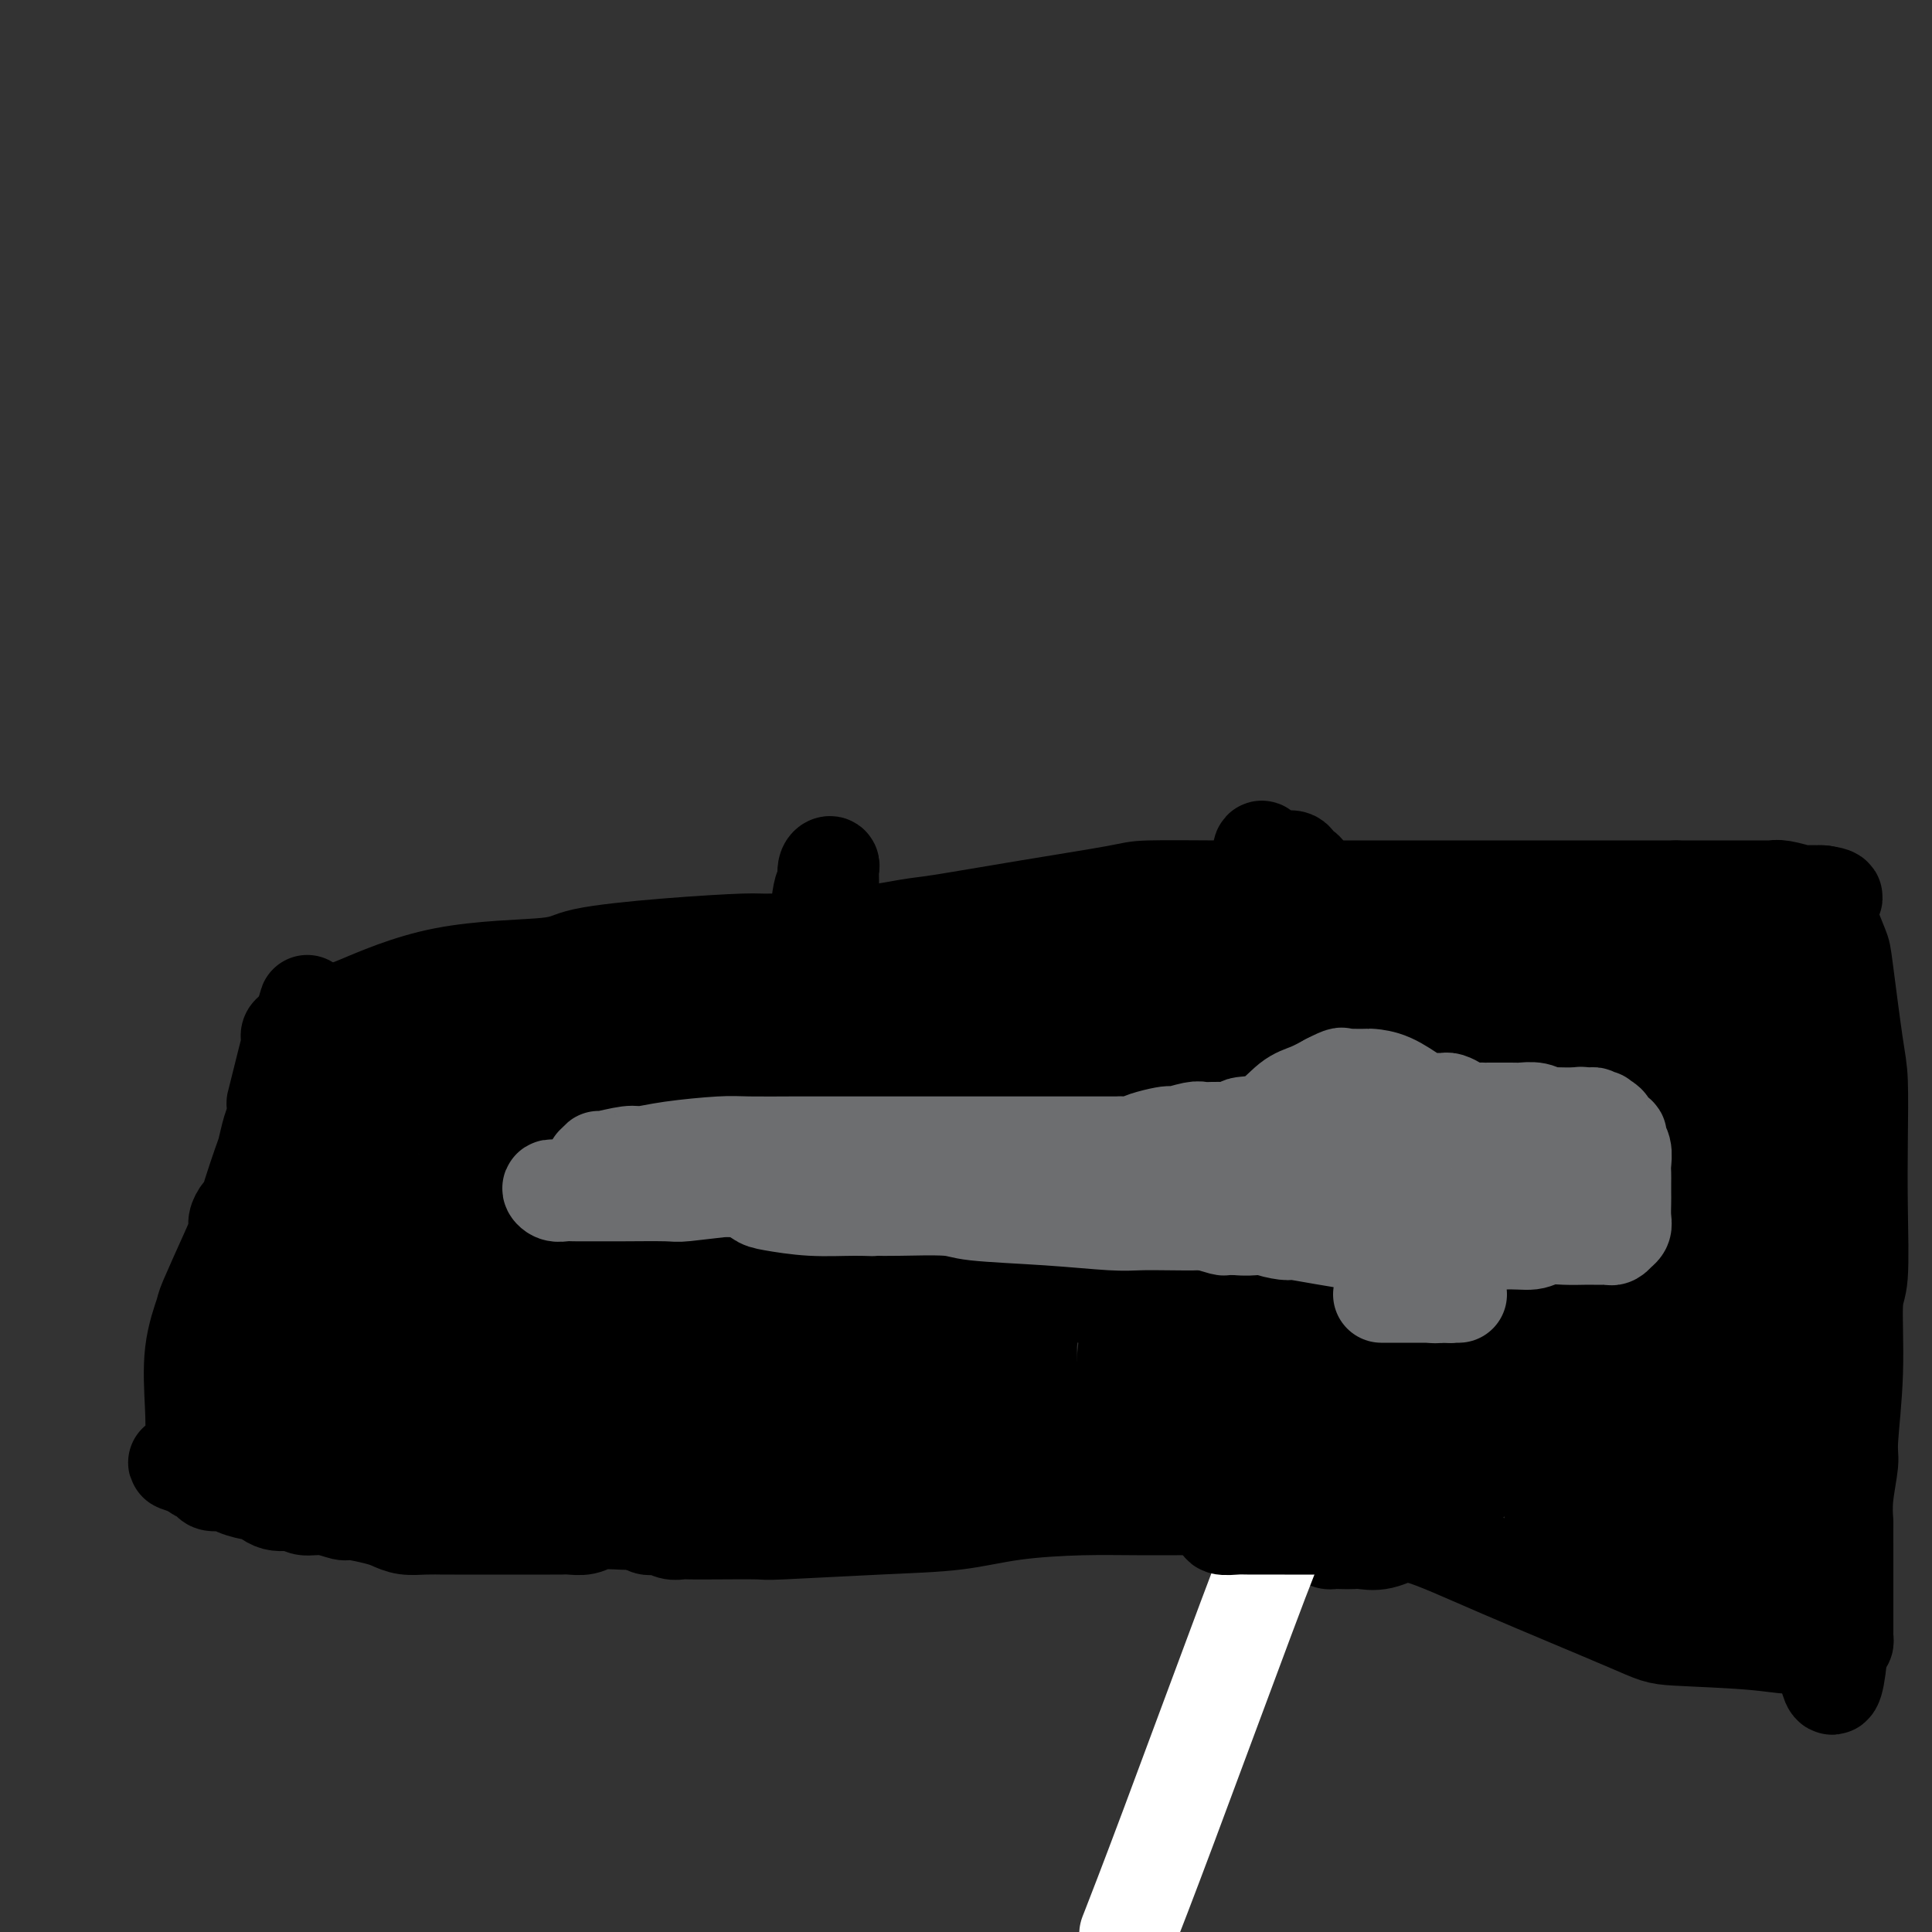 <svg viewBox='0 0 400 400' version='1.1' xmlns='http://www.w3.org/2000/svg' xmlns:xlink='http://www.w3.org/1999/xlink'><rect x="0" y="0" width="400" height="400" fill="#333333" stroke="none"/><g fill='none' stroke='#000000' stroke-width='20' stroke-linecap='round' stroke-linejoin='round'><path d='M63,210c0.236,0.004 0.471,0.008 1,0c0.529,-0.008 1.350,-0.029 2,0c0.650,0.029 1.129,0.107 2,0c0.871,-0.107 2.135,-0.399 6,-2c3.865,-1.601 10.332,-4.510 18,-6c7.668,-1.490 16.537,-1.562 21,-2c4.463,-0.438 4.518,-1.244 8,-2c3.482,-0.756 10.389,-1.464 17,-2c6.611,-0.536 12.925,-0.902 16,-1c3.075,-0.098 2.909,0.070 6,0c3.091,-0.070 9.437,-0.379 15,-1c5.563,-0.621 10.342,-1.553 13,-2c2.658,-0.447 3.196,-0.407 7,-1c3.804,-0.593 10.875,-1.819 18,-3c7.125,-1.181 14.303,-2.316 18,-3c3.697,-0.684 3.913,-0.915 7,-1c3.087,-0.085 9.044,-0.023 14,0c4.956,0.023 8.912,0.006 11,0c2.088,-0.006 2.308,-0.002 4,0c1.692,0.002 4.856,0.000 8,0c3.144,-0.000 6.269,-0.000 9,0c2.731,0.000 5.069,0.000 8,0c2.931,-0.000 6.455,-0.000 10,0c3.545,0.000 7.111,0.000 9,0c1.889,-0.000 2.100,-0.000 4,0c1.900,0.000 5.487,0.000 9,0c3.513,-0.000 6.952,-0.000 9,0c2.048,0.000 2.705,0.000 4,0c1.295,-0.000 3.227,-0.000 5,0c1.773,0.000 3.386,0.000 5,0'/><path d='M347,184c17.407,-0.000 6.425,-0.000 3,0c-3.425,0.000 0.707,0.000 3,0c2.293,-0.000 2.747,-0.000 3,0c0.253,0.000 0.304,0.000 1,0c0.696,-0.000 2.036,-0.000 3,0c0.964,0.000 1.554,0.000 2,0c0.446,-0.000 0.750,-0.001 1,0c0.250,0.001 0.446,0.004 1,0c0.554,-0.004 1.466,-0.015 2,0c0.534,0.015 0.690,0.057 1,0c0.310,-0.057 0.774,-0.211 2,0c1.226,0.211 3.215,0.789 4,1c0.785,0.211 0.365,0.057 1,0c0.635,-0.057 2.324,-0.016 3,0c0.676,0.016 0.338,0.008 0,0'/><path d='M377,185c4.876,0.499 2.065,1.245 1,2c-1.065,0.755 -0.384,1.517 0,2c0.384,0.483 0.471,0.685 1,2c0.529,1.315 1.501,3.742 2,5c0.499,1.258 0.526,1.346 1,5c0.474,3.654 1.396,10.874 2,15c0.604,4.126 0.890,5.159 1,8c0.110,2.841 0.045,7.491 0,12c-0.045,4.509 -0.069,8.878 0,14c0.069,5.122 0.230,10.996 0,14c-0.230,3.004 -0.850,3.138 -1,6c-0.150,2.862 0.170,8.452 0,14c-0.170,5.548 -0.830,11.053 -1,14c-0.170,2.947 0.151,3.336 0,5c-0.151,1.664 -0.772,4.603 -1,7c-0.228,2.397 -0.061,4.254 0,5c0.061,0.746 0.016,0.383 0,1c-0.016,0.617 -0.004,2.214 0,4c0.004,1.786 0.001,3.761 0,5c-0.001,1.239 -0.000,1.743 0,3c0.000,1.257 -0.000,3.268 0,5c0.000,1.732 0.001,3.186 0,4c-0.001,0.814 -0.003,0.989 0,1c0.003,0.011 0.011,-0.141 0,0c-0.011,0.141 -0.041,0.577 0,1c0.041,0.423 0.155,0.835 0,1c-0.155,0.165 -0.577,0.082 -1,0'/><path d='M381,340c-1.436,17.949 -3.026,4.821 -4,0c-0.974,-4.821 -1.331,-1.337 -3,0c-1.669,1.337 -4.650,0.526 -10,0c-5.350,-0.526 -13.070,-0.768 -17,-1c-3.930,-0.232 -4.068,-0.456 -10,-3c-5.932,-2.544 -17.656,-7.410 -26,-11c-8.344,-3.590 -13.309,-5.904 -17,-7c-3.691,-1.096 -6.107,-0.973 -10,-2c-3.893,-1.027 -9.261,-3.204 -14,-4c-4.739,-0.796 -8.847,-0.211 -11,0c-2.153,0.211 -2.351,0.049 -6,0c-3.649,-0.049 -10.748,0.014 -16,0c-5.252,-0.014 -8.656,-0.105 -13,0c-4.344,0.105 -9.629,0.406 -14,1c-4.371,0.594 -7.827,1.480 -12,2c-4.173,0.520 -9.061,0.675 -16,1c-6.939,0.325 -15.928,0.819 -20,1c-4.072,0.181 -3.226,0.050 -5,0c-1.774,-0.050 -6.167,-0.017 -9,0c-2.833,0.017 -4.106,0.018 -5,0c-0.894,-0.018 -1.410,-0.056 -2,0c-0.590,0.056 -1.254,0.208 -2,0c-0.746,-0.208 -1.576,-0.774 -2,-1c-0.424,-0.226 -0.444,-0.112 -1,0c-0.556,0.112 -1.650,0.223 -2,0c-0.350,-0.223 0.043,-0.778 0,-1c-0.043,-0.222 -0.521,-0.111 -1,0'/><path d='M133,315c-4.602,-0.314 -1.607,-0.098 -1,0c0.607,0.098 -1.174,0.079 -3,0c-1.826,-0.079 -3.696,-0.217 -5,0c-1.304,0.217 -2.043,0.790 -3,1c-0.957,0.210 -2.131,0.056 -3,0c-0.869,-0.056 -1.434,-0.015 -2,0c-0.566,0.015 -1.135,0.004 -2,0c-0.865,-0.004 -2.028,-0.001 -4,0c-1.972,0.001 -4.753,0.000 -6,0c-1.247,-0.000 -0.959,-0.000 -2,0c-1.041,0.000 -3.412,0.001 -5,0c-1.588,-0.001 -2.393,-0.003 -3,0c-0.607,0.003 -1.017,0.012 -2,0c-0.983,-0.012 -2.540,-0.046 -4,0c-1.460,0.046 -2.823,0.171 -4,0c-1.177,-0.171 -2.169,-0.638 -3,-1c-0.831,-0.362 -1.501,-0.618 -3,-1c-1.499,-0.382 -3.828,-0.891 -5,-1c-1.172,-0.109 -1.188,0.183 -2,0c-0.812,-0.183 -2.421,-0.841 -4,-1c-1.579,-0.159 -3.127,0.183 -4,0c-0.873,-0.183 -1.071,-0.889 -2,-1c-0.929,-0.111 -2.590,0.373 -4,0c-1.410,-0.373 -2.571,-1.602 -3,-2c-0.429,-0.398 -0.127,0.034 -1,0c-0.873,-0.034 -2.920,-0.534 -4,-1c-1.080,-0.466 -1.193,-0.898 -2,-1c-0.807,-0.102 -2.309,0.127 -3,0c-0.691,-0.127 -0.571,-0.611 -1,-1c-0.429,-0.389 -1.408,-0.683 -2,-1c-0.592,-0.317 -0.796,-0.659 -1,-1'/><path d='M40,304c-6.807,-1.990 -1.826,-0.966 0,-1c1.826,-0.034 0.497,-1.127 0,-2c-0.497,-0.873 -0.161,-1.526 0,-3c0.161,-1.474 0.147,-3.769 0,-7c-0.147,-3.231 -0.428,-7.397 0,-11c0.428,-3.603 1.564,-6.642 2,-8c0.436,-1.358 0.172,-1.036 1,-3c0.828,-1.964 2.747,-6.213 4,-9c1.253,-2.787 1.840,-4.112 2,-5c0.160,-0.888 -0.108,-1.341 0,-2c0.108,-0.659 0.592,-1.526 1,-2c0.408,-0.474 0.739,-0.556 1,-1c0.261,-0.444 0.452,-1.249 1,-3c0.548,-1.751 1.453,-4.447 2,-6c0.547,-1.553 0.735,-1.962 1,-3c0.265,-1.038 0.606,-2.705 1,-4c0.394,-1.295 0.842,-2.219 1,-3c0.158,-0.781 0.028,-1.418 0,-2c-0.028,-0.582 0.048,-1.110 0,-1c-0.048,0.110 -0.219,0.856 0,0c0.219,-0.856 0.830,-3.314 1,-4c0.170,-0.686 -0.099,0.402 0,0c0.099,-0.402 0.568,-2.293 1,-4c0.432,-1.707 0.827,-3.231 1,-4c0.173,-0.769 0.123,-0.784 0,-1c-0.123,-0.216 -0.321,-0.633 0,-1c0.321,-0.367 1.160,-0.683 2,-1'/><path d='M62,213c3.274,-10.363 0.460,-2.770 1,0c0.540,2.770 4.436,0.717 6,0c1.564,-0.717 0.798,-0.097 2,0c1.202,0.097 4.373,-0.328 8,0c3.627,0.328 7.712,1.408 10,2c2.288,0.592 2.780,0.694 6,1c3.220,0.306 9.167,0.814 14,1c4.833,0.186 8.553,0.050 11,0c2.447,-0.050 3.620,-0.013 6,0c2.380,0.013 5.966,0.004 9,0c3.034,-0.004 5.514,-0.001 7,0c1.486,0.001 1.977,0.001 4,0c2.023,-0.001 5.579,-0.002 10,0c4.421,0.002 9.706,0.008 13,0c3.294,-0.008 4.597,-0.031 7,0c2.403,0.031 5.905,0.117 10,0c4.095,-0.117 8.784,-0.438 14,0c5.216,0.438 10.958,1.634 14,2c3.042,0.366 3.385,-0.098 7,0c3.615,0.098 10.503,0.758 17,1c6.497,0.242 12.603,0.064 16,0c3.397,-0.064 4.084,-0.016 7,0c2.916,0.016 8.060,0.001 12,0c3.940,-0.001 6.677,0.014 8,0c1.323,-0.014 1.231,-0.055 3,0c1.769,0.055 5.399,0.207 8,0c2.601,-0.207 4.172,-0.773 5,-1c0.828,-0.227 0.914,-0.113 1,0'/><path d='M298,219c29.267,0.185 7.936,-0.353 3,-2c-4.936,-1.647 6.523,-4.402 14,-7c7.477,-2.598 10.972,-5.040 13,-6c2.028,-0.960 2.589,-0.438 4,-1c1.411,-0.562 3.670,-2.207 6,-3c2.330,-0.793 4.729,-0.734 6,-1c1.271,-0.266 1.413,-0.856 2,-1c0.587,-0.144 1.621,0.158 3,0c1.379,-0.158 3.105,-0.774 4,-1c0.895,-0.226 0.959,-0.060 2,0c1.041,0.060 3.057,0.016 4,0c0.943,-0.016 0.812,-0.004 1,0c0.188,0.004 0.694,0.001 1,0c0.306,-0.001 0.411,-0.001 1,0c0.589,0.001 1.660,0.002 2,0c0.340,-0.002 -0.052,-0.007 0,0c0.052,0.007 0.549,0.026 1,0c0.451,-0.026 0.855,-0.096 1,0c0.145,0.096 0.032,0.358 0,2c-0.032,1.642 0.017,4.665 0,7c-0.017,2.335 -0.098,3.982 0,5c0.098,1.018 0.377,1.407 0,3c-0.377,1.593 -1.409,4.390 -2,8c-0.591,3.610 -0.740,8.031 -1,11c-0.260,2.969 -0.630,4.484 -1,6'/><path d='M362,239c-0.630,8.713 -0.704,9.495 -1,13c-0.296,3.505 -0.812,9.734 -1,16c-0.188,6.266 -0.047,12.570 0,16c0.047,3.430 -0.002,3.987 0,6c0.002,2.013 0.053,5.483 0,10c-0.053,4.517 -0.210,10.082 0,13c0.210,2.918 0.788,3.189 1,5c0.212,1.811 0.060,5.163 0,7c-0.060,1.837 -0.027,2.160 0,3c0.027,0.840 0.048,2.198 0,3c-0.048,0.802 -0.165,1.047 0,1c0.165,-0.047 0.611,-0.386 1,-1c0.389,-0.614 0.721,-1.502 1,-2c0.279,-0.498 0.505,-0.605 1,-2c0.495,-1.395 1.261,-4.078 2,-7c0.739,-2.922 1.452,-6.084 2,-8c0.548,-1.916 0.930,-2.586 1,-4c0.070,-1.414 -0.174,-3.573 0,-7c0.174,-3.427 0.764,-8.122 1,-11c0.236,-2.878 0.118,-3.939 0,-5'/><path d='M370,285c0.155,-5.227 0.041,-6.795 0,-11c-0.041,-4.205 -0.011,-11.048 0,-14c0.011,-2.952 0.003,-2.015 0,-3c-0.003,-0.985 -0.001,-3.893 0,-6c0.001,-2.107 0.000,-3.415 0,-4c-0.000,-0.585 -0.000,-0.448 0,-1c0.000,-0.552 0.001,-1.795 0,-3c-0.001,-1.205 -0.003,-2.373 0,-3c0.003,-0.627 0.013,-0.711 0,-1c-0.013,-0.289 -0.048,-0.781 0,-2c0.048,-1.219 0.178,-3.164 0,-4c-0.178,-0.836 -0.664,-0.562 -1,-1c-0.336,-0.438 -0.524,-1.589 -1,-3c-0.476,-1.411 -1.242,-3.081 -2,-4c-0.758,-0.919 -1.509,-1.087 -2,-2c-0.491,-0.913 -0.724,-2.570 -1,-4c-0.276,-1.430 -0.596,-2.632 -1,-3c-0.404,-0.368 -0.893,0.097 -1,0c-0.107,-0.097 0.167,-0.758 0,-1c-0.167,-0.242 -0.776,-0.065 -1,0c-0.224,0.065 -0.064,0.019 0,0c0.064,-0.019 0.032,-0.009 0,0'/><path d='M360,215c-1.548,-2.376 -0.417,0.684 0,2c0.417,1.316 0.119,0.889 0,1c-0.119,0.111 -0.060,0.760 0,1c0.060,0.240 0.122,0.071 0,0c-0.122,-0.071 -0.426,-0.044 -1,0c-0.574,0.044 -1.418,0.103 -2,0c-0.582,-0.103 -0.902,-0.370 -1,-1c-0.098,-0.630 0.025,-1.623 0,-2c-0.025,-0.377 -0.196,-0.138 -1,-1c-0.804,-0.862 -2.239,-2.823 -3,-4c-0.761,-1.177 -0.849,-1.568 -1,-3c-0.151,-1.432 -0.366,-3.903 -1,-5c-0.634,-1.097 -1.685,-0.818 -2,-1c-0.315,-0.182 0.108,-0.823 0,-1c-0.108,-0.177 -0.747,0.110 -1,0c-0.253,-0.110 -0.119,-0.617 0,-1c0.119,-0.383 0.224,-0.642 0,-1c-0.224,-0.358 -0.778,-0.817 -1,-1c-0.222,-0.183 -0.111,-0.092 0,0'/><path d='M346,198c-1.746,-3.429 -0.611,-1.500 -1,4c-0.389,5.500 -2.300,14.572 -3,20c-0.700,5.428 -0.187,7.214 0,13c0.187,5.786 0.049,15.574 0,23c-0.049,7.426 -0.009,12.490 0,15c0.009,2.510 -0.013,2.466 0,4c0.013,1.534 0.062,4.646 0,8c-0.062,3.354 -0.234,6.950 0,9c0.234,2.050 0.874,2.552 2,5c1.126,2.448 2.736,6.840 4,12c1.264,5.160 2.181,11.088 3,14c0.819,2.912 1.540,2.809 2,4c0.460,1.191 0.659,3.678 1,5c0.341,1.322 0.823,1.481 1,2c0.177,0.519 0.047,1.399 0,1c-0.047,-0.399 -0.013,-2.076 0,-3c0.013,-0.924 0.003,-1.096 0,-2c-0.003,-0.904 -0.001,-2.541 0,-4c0.001,-1.459 0.000,-2.742 0,-4c-0.000,-1.258 -0.000,-2.493 0,-3c0.000,-0.507 0.000,-0.288 0,-1c-0.000,-0.712 -0.000,-2.356 0,-4'/><path d='M355,316c-0.000,-3.979 -0.000,-3.428 0,-4c0.000,-0.572 0.000,-2.267 0,-4c-0.000,-1.733 -0.000,-3.502 0,-7c0.000,-3.498 0.000,-8.723 0,-11c-0.000,-2.277 -0.000,-1.604 0,-6c0.000,-4.396 0.000,-13.859 0,-19c-0.000,-5.141 -0.000,-5.958 0,-7c0.000,-1.042 0.000,-2.309 0,-3c-0.000,-0.691 -0.000,-0.806 0,-1c0.000,-0.194 0.000,-0.468 0,-1c-0.000,-0.532 -0.000,-1.322 0,-2c0.000,-0.678 0.000,-1.246 0,-2c-0.000,-0.754 -0.000,-1.696 0,-2c0.000,-0.304 0.000,0.028 0,-1c-0.000,-1.028 -0.000,-3.417 0,-5c0.000,-1.583 0.000,-2.360 0,-3c-0.000,-0.640 -0.000,-1.144 0,-2c0.000,-0.856 0.001,-2.064 0,-4c-0.001,-1.936 -0.003,-4.599 0,-6c0.003,-1.401 0.011,-1.541 0,-2c-0.011,-0.459 -0.041,-1.239 0,-2c0.041,-0.761 0.155,-1.503 0,-2c-0.155,-0.497 -0.577,-0.748 -1,-1'/><path d='M354,219c-0.618,-15.202 -1.664,-4.708 -2,-1c-0.336,3.708 0.039,0.631 0,-1c-0.039,-1.631 -0.492,-1.815 -1,-2c-0.508,-0.185 -1.072,-0.369 -2,-1c-0.928,-0.631 -2.220,-1.707 -3,-3c-0.780,-1.293 -1.049,-2.801 -2,-4c-0.951,-1.199 -2.584,-2.089 -4,-3c-1.416,-0.911 -2.613,-1.841 -3,-3c-0.387,-1.159 0.037,-2.545 0,-3c-0.037,-0.455 -0.535,0.023 -1,0c-0.465,-0.023 -0.895,-0.545 -1,-1c-0.105,-0.455 0.116,-0.844 0,-1c-0.116,-0.156 -0.570,-0.081 -1,0c-0.430,0.081 -0.837,0.167 -1,0c-0.163,-0.167 -0.081,-0.586 0,-1c0.081,-0.414 0.163,-0.822 0,-1c-0.163,-0.178 -0.569,-0.125 -1,0c-0.431,0.125 -0.885,0.322 -1,0c-0.115,-0.322 0.109,-1.162 0,-1c-0.109,0.162 -0.551,1.325 -1,2c-0.449,0.675 -0.904,0.861 -1,2c-0.096,1.139 0.166,3.230 0,6c-0.166,2.770 -0.762,6.220 -1,8c-0.238,1.780 -0.119,1.890 0,2'/><path d='M328,213c-0.313,3.408 -0.095,2.928 0,4c0.095,1.072 0.065,3.695 0,5c-0.065,1.305 -0.167,1.291 0,2c0.167,0.709 0.604,2.141 1,4c0.396,1.859 0.751,4.144 1,5c0.249,0.856 0.391,0.283 1,1c0.609,0.717 1.683,2.724 2,5c0.317,2.276 -0.125,4.820 0,7c0.125,2.180 0.817,3.994 1,6c0.183,2.006 -0.144,4.202 0,6c0.144,1.798 0.760,3.197 1,4c0.240,0.803 0.103,1.011 0,2c-0.103,0.989 -0.171,2.759 0,5c0.171,2.241 0.582,4.954 1,7c0.418,2.046 0.844,3.424 1,5c0.156,1.576 0.042,3.350 0,5c-0.042,1.650 -0.011,3.175 0,4c0.011,0.825 0.003,0.949 0,2c-0.003,1.051 -0.001,3.030 0,5c0.001,1.970 0.000,3.932 0,5c-0.000,1.068 -0.000,1.241 0,2c0.000,0.759 0.000,2.105 0,3c-0.000,0.895 -0.000,1.339 0,2c0.000,0.661 0.000,1.540 0,2c-0.000,0.460 -0.000,0.501 0,1c0.000,0.499 0.000,1.457 0,2c-0.000,0.543 -0.000,0.671 0,1c0.000,0.329 0.000,0.858 0,1c-0.000,0.142 -0.000,-0.102 0,0c0.000,0.102 0.000,0.551 0,1'/><path d='M337,317c0.227,5.638 0.793,1.733 1,0c0.207,-1.733 0.055,-1.292 0,-1c-0.055,0.292 -0.014,0.436 0,-1c0.014,-1.436 0.000,-4.453 0,-7c-0.000,-2.547 0.012,-4.625 0,-7c-0.012,-2.375 -0.048,-5.047 0,-7c0.048,-1.953 0.182,-3.188 0,-5c-0.182,-1.812 -0.679,-4.200 -1,-7c-0.321,-2.800 -0.466,-6.010 -1,-8c-0.534,-1.990 -1.457,-2.760 -2,-4c-0.543,-1.240 -0.705,-2.952 -1,-5c-0.295,-2.048 -0.724,-4.434 -1,-6c-0.276,-1.566 -0.400,-2.313 -1,-4c-0.600,-1.687 -1.678,-4.315 -2,-7c-0.322,-2.685 0.110,-5.427 0,-7c-0.110,-1.573 -0.761,-1.977 -1,-3c-0.239,-1.023 -0.064,-2.663 0,-4c0.064,-1.337 0.017,-2.369 0,-3c-0.017,-0.631 -0.005,-0.862 0,-2c0.005,-1.138 0.002,-3.183 0,-5c-0.002,-1.817 -0.004,-3.405 0,-4c0.004,-0.595 0.015,-0.197 0,-1c-0.015,-0.803 -0.057,-2.806 0,-4c0.057,-1.194 0.211,-1.578 0,-2c-0.211,-0.422 -0.788,-0.883 -1,-2c-0.212,-1.117 -0.061,-2.891 0,-4c0.061,-1.109 0.030,-1.555 0,-2'/><path d='M327,205c-0.248,-6.739 0.131,-2.086 0,-1c-0.131,1.086 -0.771,-1.395 -1,-3c-0.229,-1.605 -0.047,-2.333 0,-3c0.047,-0.667 -0.040,-1.271 0,-2c0.040,-0.729 0.208,-1.582 0,-3c-0.208,-1.418 -0.792,-3.399 -1,-4c-0.208,-0.601 -0.041,0.179 0,0c0.041,-0.179 -0.045,-1.316 0,-2c0.045,-0.684 0.219,-0.915 0,-1c-0.219,-0.085 -0.832,-0.023 -1,0c-0.168,0.023 0.109,0.006 0,0c-0.109,-0.006 -0.602,-0.002 -1,0c-0.398,0.002 -0.699,0.001 -1,0'/><path d='M322,186c-0.625,0.013 -0.687,0.046 -1,0c-0.313,-0.046 -0.877,-0.171 -1,0c-0.123,0.171 0.195,0.638 0,1c-0.195,0.362 -0.902,0.619 -2,1c-1.098,0.381 -2.585,0.887 -3,1c-0.415,0.113 0.244,-0.166 0,0c-0.244,0.166 -1.389,0.776 -2,1c-0.611,0.224 -0.689,0.060 -1,0c-0.311,-0.060 -0.857,-0.016 -1,0c-0.143,0.016 0.117,0.005 0,0c-0.117,-0.005 -0.609,-0.003 -1,0c-0.391,0.003 -0.679,0.006 -1,0c-0.321,-0.006 -0.674,-0.022 -1,0c-0.326,0.022 -0.626,0.083 -1,0c-0.374,-0.083 -0.821,-0.309 -1,0c-0.179,0.309 -0.089,1.155 0,2'/><path d='M306,192c-2.504,1.207 -0.765,1.223 0,2c0.765,0.777 0.554,2.313 1,4c0.446,1.687 1.549,3.524 3,8c1.451,4.476 3.251,11.592 4,15c0.749,3.408 0.446,3.108 1,7c0.554,3.892 1.966,11.975 3,18c1.034,6.025 1.690,9.993 2,13c0.310,3.007 0.273,5.054 1,8c0.727,2.946 2.217,6.793 3,10c0.783,3.207 0.858,5.774 1,7c0.142,1.226 0.353,1.109 1,2c0.647,0.891 1.732,2.789 2,5c0.268,2.211 -0.282,4.735 0,6c0.282,1.265 1.395,1.271 2,2c0.605,0.729 0.702,2.180 1,3c0.298,0.820 0.798,1.007 1,1c0.202,-0.007 0.106,-0.209 0,0c-0.106,0.209 -0.224,0.831 0,1c0.224,0.169 0.788,-0.113 1,0c0.212,0.113 0.072,0.621 0,1c-0.072,0.379 -0.075,0.630 0,1c0.075,0.370 0.227,0.859 0,1c-0.227,0.141 -0.834,-0.064 -1,0c-0.166,0.064 0.110,0.399 0,1c-0.110,0.601 -0.607,1.470 -1,2c-0.393,0.530 -0.684,0.723 -1,1c-0.316,0.277 -0.658,0.639 -1,1'/><path d='M329,312c-0.845,1.415 -0.959,0.954 -1,1c-0.041,0.046 -0.010,0.601 0,1c0.010,0.399 0.000,0.643 0,1c-0.000,0.357 0.010,0.827 0,1c-0.010,0.173 -0.040,0.050 0,0c0.040,-0.050 0.152,-0.027 0,0c-0.152,0.027 -0.566,0.060 -1,0c-0.434,-0.060 -0.886,-0.211 -1,0c-0.114,0.211 0.110,0.785 0,1c-0.110,0.215 -0.554,0.071 -1,0c-0.446,-0.071 -0.893,-0.069 -1,0c-0.107,0.069 0.125,0.205 0,0c-0.125,-0.205 -0.607,-0.750 -1,-1c-0.393,-0.250 -0.697,-0.206 -1,-1c-0.303,-0.794 -0.606,-2.426 -1,-4c-0.394,-1.574 -0.879,-3.090 -1,-4c-0.121,-0.910 0.121,-1.213 0,-2c-0.121,-0.787 -0.607,-2.056 -1,-4c-0.393,-1.944 -0.694,-4.562 -1,-6c-0.306,-1.438 -0.617,-1.697 -1,-3c-0.383,-1.303 -0.837,-3.650 -1,-5c-0.163,-1.350 -0.033,-1.702 0,-2c0.033,-0.298 -0.030,-0.542 0,-1c0.030,-0.458 0.151,-1.131 0,-2c-0.151,-0.869 -0.576,-1.935 -1,-3'/><path d='M315,279c-1.251,-5.674 -0.377,-1.357 0,-1c0.377,0.357 0.259,-3.244 0,-5c-0.259,-1.756 -0.658,-1.665 -1,-2c-0.342,-0.335 -0.628,-1.096 -1,-2c-0.372,-0.904 -0.832,-1.950 -1,-6c-0.168,-4.050 -0.045,-11.102 0,-16c0.045,-4.898 0.012,-7.641 0,-10c-0.012,-2.359 -0.004,-4.334 0,-6c0.004,-1.666 0.002,-3.024 0,-4c-0.002,-0.976 -0.005,-1.572 0,-2c0.005,-0.428 0.016,-0.688 0,-1c-0.016,-0.312 -0.061,-0.675 0,-1c0.061,-0.325 0.226,-0.613 0,-1c-0.226,-0.387 -0.845,-0.875 -1,-1c-0.155,-0.125 0.154,0.111 0,0c-0.154,-0.111 -0.772,-0.568 -1,-1c-0.228,-0.432 -0.065,-0.838 0,-1c0.065,-0.162 0.033,-0.081 0,0'/><path d='M310,219c-0.951,-9.668 -0.827,-3.838 -1,-2c-0.173,1.838 -0.641,-0.317 -1,-2c-0.359,-1.683 -0.608,-2.893 -1,-4c-0.392,-1.107 -0.927,-2.111 -1,-3c-0.073,-0.889 0.317,-1.663 0,-2c-0.317,-0.337 -1.339,-0.237 -2,-1c-0.661,-0.763 -0.961,-2.389 -1,-3c-0.039,-0.611 0.183,-0.206 0,0c-0.183,0.206 -0.770,0.214 -1,0c-0.230,-0.214 -0.103,-0.650 0,-1c0.103,-0.350 0.181,-0.615 0,-1c-0.181,-0.385 -0.622,-0.892 -1,-1c-0.378,-0.108 -0.693,0.181 -1,0c-0.307,-0.181 -0.604,-0.833 -1,-1c-0.396,-0.167 -0.890,0.151 -1,0c-0.110,-0.151 0.163,-0.771 0,-1c-0.163,-0.229 -0.761,-0.065 -1,0c-0.239,0.065 -0.120,0.033 0,0'/><path d='M297,197c-1.155,-0.861 -1.041,-0.514 -1,0c0.041,0.514 0.011,1.195 0,2c-0.011,0.805 -0.003,1.732 0,3c0.003,1.268 0.001,2.875 0,4c-0.001,1.125 -0.000,1.767 0,3c0.000,1.233 -0.000,3.058 0,5c0.000,1.942 0.000,4.001 0,5c-0.000,0.999 -0.001,0.937 0,2c0.001,1.063 0.004,3.251 0,5c-0.004,1.749 -0.015,3.058 0,4c0.015,0.942 0.056,1.516 0,2c-0.056,0.484 -0.207,0.877 0,2c0.207,1.123 0.774,2.975 1,4c0.226,1.025 0.113,1.223 0,2c-0.113,0.777 -0.226,2.132 0,4c0.226,1.868 0.793,4.248 1,6c0.207,1.752 0.056,2.878 0,4c-0.056,1.122 -0.015,2.242 0,4c0.015,1.758 0.004,4.154 0,5c-0.004,0.846 -0.001,0.141 0,1c0.001,0.859 0.000,3.282 0,5c-0.000,1.718 -0.000,2.733 0,3c0.000,0.267 0.000,-0.213 0,0c-0.000,0.213 -0.000,1.118 0,2c0.000,0.882 0.000,1.742 0,2c-0.000,0.258 -0.000,-0.084 0,0c0.000,0.084 0.000,0.596 0,1c-0.000,0.404 -0.000,0.702 0,1'/><path d='M298,278c0.155,12.663 0.041,3.821 0,1c-0.041,-2.821 -0.011,0.378 0,2c0.011,1.622 0.003,1.666 0,2c-0.003,0.334 -0.001,0.960 0,2c0.001,1.040 0.000,2.496 0,4c-0.000,1.504 -0.000,3.057 0,4c0.000,0.943 0.000,1.276 0,2c-0.000,0.724 -0.000,1.839 0,3c0.000,1.161 0.000,2.367 0,3c-0.000,0.633 -0.001,0.694 0,1c0.001,0.306 0.003,0.857 0,1c-0.003,0.143 -0.012,-0.120 0,0c0.012,0.120 0.044,0.624 0,1c-0.044,0.376 -0.166,0.622 0,1c0.166,0.378 0.619,0.886 1,1c0.381,0.114 0.690,-0.166 1,0c0.310,0.166 0.622,0.779 1,1c0.378,0.221 0.823,0.049 1,0c0.177,-0.049 0.086,0.025 0,0c-0.086,-0.025 -0.167,-0.150 0,0c0.167,0.150 0.584,0.575 1,1'/><path d='M303,308c0.761,0.423 0.162,-0.520 0,-1c-0.162,-0.480 0.111,-0.499 0,-1c-0.111,-0.501 -0.605,-1.486 -1,-4c-0.395,-2.514 -0.689,-6.557 -1,-8c-0.311,-1.443 -0.638,-0.288 -2,-3c-1.362,-2.712 -3.759,-9.293 -5,-13c-1.241,-3.707 -1.326,-4.540 -2,-6c-0.674,-1.460 -1.936,-3.546 -4,-7c-2.064,-3.454 -4.931,-8.277 -7,-12c-2.069,-3.723 -3.342,-6.347 -4,-8c-0.658,-1.653 -0.702,-2.334 -2,-5c-1.298,-2.666 -3.850,-7.318 -6,-12c-2.150,-4.682 -3.896,-9.393 -5,-13c-1.104,-3.607 -1.564,-6.111 -2,-8c-0.436,-1.889 -0.849,-3.162 -1,-5c-0.151,-1.838 -0.040,-4.242 0,-5c0.040,-0.758 0.011,0.129 0,-1c-0.011,-1.129 -0.003,-4.274 0,-7c0.003,-2.726 0.001,-5.034 0,-6c-0.001,-0.966 -0.000,-0.589 0,-1c0.000,-0.411 0.000,-1.611 0,-2c-0.000,-0.389 -0.000,0.032 0,0c0.000,-0.032 0.000,-0.516 0,-1'/><path d='M261,179c-0.191,-5.796 0.831,-2.287 1,-1c0.169,1.287 -0.516,0.353 0,0c0.516,-0.353 2.232,-0.124 3,0c0.768,0.124 0.588,0.144 1,0c0.412,-0.144 1.416,-0.451 2,0c0.584,0.451 0.749,1.660 1,2c0.251,0.340 0.588,-0.189 1,0c0.412,0.189 0.899,1.096 1,2c0.101,0.904 -0.184,1.805 0,2c0.184,0.195 0.838,-0.314 1,0c0.162,0.314 -0.167,1.453 0,2c0.167,0.547 0.829,0.502 1,1c0.171,0.498 -0.150,1.538 0,2c0.150,0.462 0.772,0.344 1,1c0.228,0.656 0.061,2.085 0,3c-0.061,0.915 -0.016,1.315 0,2c0.016,0.685 0.004,1.656 0,3c-0.004,1.344 -0.001,3.061 0,4c0.001,0.939 0.000,1.100 0,2c-0.000,0.900 -0.000,2.538 0,4c0.000,1.462 0.000,2.746 0,3c-0.000,0.254 -0.000,-0.522 0,0c0.000,0.522 0.000,2.342 0,4c-0.000,1.658 -0.001,3.153 0,4c0.001,0.847 0.002,1.045 0,2c-0.002,0.955 -0.009,2.668 0,4c0.009,1.332 0.033,2.282 0,3c-0.033,0.718 -0.122,1.203 0,2c0.122,0.797 0.456,1.907 1,3c0.544,1.093 1.298,2.169 2,3c0.702,0.831 1.351,1.415 2,2'/><path d='M279,238c1.017,1.935 1.061,1.773 1,2c-0.061,0.227 -0.227,0.842 0,1c0.227,0.158 0.849,-0.143 1,0c0.151,0.143 -0.167,0.730 0,1c0.167,0.270 0.819,0.224 1,0c0.181,-0.224 -0.109,-0.625 0,-1c0.109,-0.375 0.618,-0.724 1,-3c0.382,-2.276 0.638,-6.477 1,-11c0.362,-4.523 0.829,-9.366 1,-12c0.171,-2.634 0.046,-3.060 0,-4c-0.046,-0.940 -0.012,-2.395 0,-4c0.012,-1.605 0.003,-3.362 0,-4c-0.003,-0.638 0.000,-0.159 0,-1c-0.000,-0.841 -0.004,-3.003 0,-4c0.004,-0.997 0.015,-0.828 0,-1c-0.015,-0.172 -0.057,-0.685 0,-1c0.057,-0.315 0.211,-0.431 0,-1c-0.211,-0.569 -0.788,-1.592 -1,-2c-0.212,-0.408 -0.060,-0.200 0,0c0.060,0.200 0.026,0.394 0,0c-0.026,-0.394 -0.046,-1.375 0,-2c0.046,-0.625 0.156,-0.893 0,-1c-0.156,-0.107 -0.578,-0.054 -1,0'/><path d='M283,190c-0.171,-5.190 -0.099,0.334 0,3c0.099,2.666 0.223,2.475 0,4c-0.223,1.525 -0.794,4.768 -1,7c-0.206,2.232 -0.049,3.455 0,6c0.049,2.545 -0.012,6.414 0,9c0.012,2.586 0.096,3.891 0,5c-0.096,1.109 -0.372,2.024 0,4c0.372,1.976 1.392,5.013 2,10c0.608,4.987 0.804,11.923 1,15c0.196,3.077 0.392,2.295 1,4c0.608,1.705 1.627,5.896 2,9c0.373,3.104 0.100,5.119 0,6c-0.100,0.881 -0.027,0.628 0,1c0.027,0.372 0.007,1.370 0,3c-0.007,1.630 -0.002,3.891 0,5c0.002,1.109 0.001,1.067 0,2c-0.001,0.933 -0.000,2.841 0,4c0.000,1.159 0.000,1.568 0,2c-0.000,0.432 -0.000,0.885 0,1c0.000,0.115 0.000,-0.110 0,0c-0.000,0.110 -0.000,0.555 0,1'/><path d='M288,291c0.916,9.961 0.205,3.363 0,1c-0.205,-2.363 0.095,-0.492 -1,2c-1.095,2.492 -3.586,5.605 -5,8c-1.414,2.395 -1.751,4.071 -2,5c-0.249,0.929 -0.409,1.109 -1,2c-0.591,0.891 -1.613,2.491 -2,3c-0.387,0.509 -0.140,-0.074 0,0c0.140,0.074 0.174,0.806 0,1c-0.174,0.194 -0.554,-0.151 -1,0c-0.446,0.151 -0.957,0.796 -1,1c-0.043,0.204 0.382,-0.033 0,0c-0.382,0.033 -1.571,0.335 -3,0c-1.429,-0.335 -3.099,-1.308 -4,-2c-0.901,-0.692 -1.034,-1.102 -2,-2c-0.966,-0.898 -2.766,-2.283 -4,-3c-1.234,-0.717 -1.904,-0.767 -2,-1c-0.096,-0.233 0.381,-0.651 0,-1c-0.381,-0.349 -1.622,-0.629 -2,-1c-0.378,-0.371 0.106,-0.831 0,-1c-0.106,-0.169 -0.802,-0.045 -1,0c-0.198,0.045 0.102,0.012 0,0c-0.102,-0.012 -0.605,-0.003 -1,0c-0.395,0.003 -0.683,0.001 -1,0c-0.317,-0.001 -0.662,-0.000 -1,0c-0.338,0.000 -0.668,0.000 -1,0c-0.332,-0.000 -0.666,-0.000 -1,0c-0.334,0.000 -0.667,0.000 -1,0'/><path d='M251,303c-1.808,0.065 -2.827,0.228 -3,0c-0.173,-0.228 0.501,-0.846 0,-1c-0.501,-0.154 -2.175,0.155 -3,0c-0.825,-0.155 -0.799,-0.774 -1,-1c-0.201,-0.226 -0.628,-0.060 -1,0c-0.372,0.060 -0.688,0.013 -1,0c-0.312,-0.013 -0.620,0.008 -1,0c-0.380,-0.008 -0.833,-0.045 -1,0c-0.167,0.045 -0.047,0.170 0,0c0.047,-0.170 0.023,-0.637 0,-1c-0.023,-0.363 -0.045,-0.621 0,-1c0.045,-0.379 0.158,-0.877 0,-1c-0.158,-0.123 -0.586,0.130 0,-1c0.586,-1.130 2.185,-3.644 4,-6c1.815,-2.356 3.844,-4.553 5,-6c1.156,-1.447 1.437,-2.142 2,-3c0.563,-0.858 1.409,-1.877 2,-3c0.591,-1.123 0.929,-2.350 1,-3c0.071,-0.650 -0.124,-0.723 0,-2c0.124,-1.277 0.569,-3.758 1,-6c0.431,-2.242 0.849,-4.246 1,-5c0.151,-0.754 0.034,-0.259 0,-1c-0.034,-0.741 0.016,-2.718 0,-7c-0.016,-4.282 -0.097,-10.869 0,-14c0.097,-3.131 0.372,-2.804 0,-9c-0.372,-6.196 -1.392,-18.913 -2,-26c-0.608,-7.087 -0.804,-8.543 -1,-10'/><path d='M253,196c-0.403,-10.869 0.088,-4.542 0,-3c-0.088,1.542 -0.756,-1.702 -1,-3c-0.244,-1.298 -0.065,-0.652 0,-1c0.065,-0.348 0.018,-1.690 0,-2c-0.018,-0.310 -0.005,0.414 0,1c0.005,0.586 0.001,1.035 0,1c-0.001,-0.035 -0.001,-0.553 0,0c0.001,0.553 0.002,2.176 0,3c-0.002,0.824 -0.006,0.848 0,1c0.006,0.152 0.022,0.433 0,1c-0.022,0.567 -0.083,1.422 0,2c0.083,0.578 0.309,0.879 0,1c-0.309,0.121 -1.155,0.060 -2,0'/><path d='M250,197c-0.323,1.775 -0.131,1.211 -1,1c-0.869,-0.211 -2.798,-0.071 -4,0c-1.202,0.071 -1.675,0.072 -2,0c-0.325,-0.072 -0.502,-0.216 -1,0c-0.498,0.216 -1.317,0.794 -2,1c-0.683,0.206 -1.229,0.041 -2,0c-0.771,-0.041 -1.767,0.040 -3,0c-1.233,-0.040 -2.701,-0.203 -4,0c-1.299,0.203 -2.427,0.772 -3,1c-0.573,0.228 -0.592,0.115 -1,0c-0.408,-0.115 -1.206,-0.230 -2,0c-0.794,0.230 -1.585,0.807 -2,1c-0.415,0.193 -0.456,0.003 -1,0c-0.544,-0.003 -1.591,0.180 -3,1c-1.409,0.820 -3.178,2.276 -4,3c-0.822,0.724 -0.696,0.716 -2,1c-1.304,0.284 -4.039,0.861 -5,1c-0.961,0.139 -0.148,-0.160 0,0c0.148,0.160 -0.368,0.779 -1,1c-0.632,0.221 -1.381,0.044 -1,0c0.381,-0.044 1.891,0.046 3,0c1.109,-0.046 1.817,-0.229 3,0c1.183,0.229 2.842,0.868 4,1c1.158,0.132 1.816,-0.243 4,0c2.184,0.243 5.896,1.104 9,2c3.104,0.896 5.601,1.827 8,3c2.399,1.173 4.699,2.586 7,4'/><path d='M244,218c7.155,2.810 7.042,4.334 9,6c1.958,1.666 5.988,3.475 8,5c2.012,1.525 2.008,2.767 3,4c0.992,1.233 2.981,2.458 5,5c2.019,2.542 4.068,6.402 5,8c0.932,1.598 0.746,0.935 2,3c1.254,2.065 3.947,6.858 6,11c2.053,4.142 3.464,7.635 5,13c1.536,5.365 3.196,12.604 4,16c0.804,3.396 0.751,2.950 1,5c0.249,2.050 0.800,6.595 1,9c0.200,2.405 0.050,2.671 0,4c-0.050,1.329 -0.001,3.723 0,5c0.001,1.277 -0.048,1.438 0,2c0.048,0.562 0.193,1.524 0,2c-0.193,0.476 -0.723,0.467 -2,1c-1.277,0.533 -3.302,1.607 -5,2c-1.698,0.393 -3.070,0.106 -4,0c-0.930,-0.106 -1.417,-0.031 -2,0c-0.583,0.031 -1.260,0.016 -2,0c-0.740,-0.016 -1.542,-0.034 -2,0c-0.458,0.034 -0.574,0.121 -1,0c-0.426,-0.121 -1.164,-0.448 -2,-1c-0.836,-0.552 -1.769,-1.329 -2,-2c-0.231,-0.671 0.240,-1.237 0,-2c-0.240,-0.763 -1.192,-1.724 -2,-3c-0.808,-1.276 -1.471,-2.867 -2,-4c-0.529,-1.133 -0.925,-1.809 -1,-3c-0.075,-1.191 0.172,-2.898 0,-4c-0.172,-1.102 -0.763,-1.601 -1,-2c-0.237,-0.399 -0.118,-0.700 0,-1'/><path d='M265,297c-1.547,-3.807 -0.414,-2.326 0,-2c0.414,0.326 0.110,-0.504 0,-1c-0.110,-0.496 -0.026,-0.658 0,-1c0.026,-0.342 -0.007,-0.865 0,-2c0.007,-1.135 0.054,-2.881 0,-4c-0.054,-1.119 -0.210,-1.609 0,-2c0.210,-0.391 0.788,-0.681 1,-1c0.212,-0.319 0.060,-0.667 0,-1c-0.060,-0.333 -0.028,-0.650 0,-1c0.028,-0.350 0.053,-0.733 0,-1c-0.053,-0.267 -0.185,-0.416 0,-1c0.185,-0.584 0.688,-1.601 1,-2c0.312,-0.399 0.434,-0.179 1,-1c0.566,-0.821 1.575,-2.683 3,-5c1.425,-2.317 3.264,-5.091 4,-6c0.736,-0.909 0.368,0.045 0,1'/><path d='M275,267c1.283,-2.184 -0.010,-0.644 0,1c0.010,1.644 1.323,3.391 2,5c0.677,1.609 0.718,3.079 1,4c0.282,0.921 0.807,1.293 1,2c0.193,0.707 0.056,1.749 0,2c-0.056,0.251 -0.029,-0.287 0,0c0.029,0.287 0.060,1.400 0,2c-0.060,0.600 -0.212,0.687 0,1c0.212,0.313 0.787,0.854 1,1c0.213,0.146 0.066,-0.101 0,0c-0.066,0.101 -0.049,0.551 0,1c0.049,0.449 0.131,0.896 0,1c-0.131,0.104 -0.474,-0.137 -1,0c-0.526,0.137 -1.236,0.652 -2,0c-0.764,-0.652 -1.583,-2.469 -2,-4c-0.417,-1.531 -0.431,-2.774 -1,-4c-0.569,-1.226 -1.693,-2.436 -2,-3c-0.307,-0.564 0.202,-0.484 0,-1c-0.202,-0.516 -1.116,-1.630 -2,-3c-0.884,-1.370 -1.740,-2.996 -2,-4c-0.260,-1.004 0.074,-1.385 0,-2c-0.074,-0.615 -0.556,-1.464 -1,-2c-0.444,-0.536 -0.850,-0.760 -1,-1c-0.150,-0.240 -0.043,-0.497 0,-1c0.043,-0.503 0.021,-1.251 0,-2'/><path d='M266,260c-1.884,-4.315 -1.094,-1.604 -1,-1c0.094,0.604 -0.510,-0.900 -1,-2c-0.490,-1.100 -0.867,-1.796 -1,-2c-0.133,-0.204 -0.022,0.085 0,0c0.022,-0.085 -0.047,-0.545 0,-1c0.047,-0.455 0.208,-0.905 0,-1c-0.208,-0.095 -0.785,0.163 -1,0c-0.215,-0.163 -0.068,-0.749 0,-1c0.068,-0.251 0.057,-0.168 0,0c-0.057,0.168 -0.161,0.421 -1,1c-0.839,0.579 -2.413,1.485 -3,2c-0.587,0.515 -0.186,0.639 -1,2c-0.814,1.361 -2.844,3.957 -4,5c-1.156,1.043 -1.438,0.531 -2,1c-0.562,0.469 -1.402,1.917 -2,3c-0.598,1.083 -0.953,1.801 -1,2c-0.047,0.199 0.213,-0.122 0,0c-0.213,0.122 -0.898,0.688 -1,1c-0.102,0.312 0.380,0.370 0,1c-0.380,0.630 -1.622,1.832 -2,2c-0.378,0.168 0.109,-0.698 0,0c-0.109,0.698 -0.813,2.960 -1,4c-0.187,1.040 0.142,0.857 0,1c-0.142,0.143 -0.755,0.612 -1,1c-0.245,0.388 -0.123,0.694 0,1'/><path d='M243,279c-2.505,4.236 -1.267,2.824 -1,2c0.267,-0.824 -0.438,-1.062 -1,0c-0.562,1.062 -0.981,3.423 -1,4c-0.019,0.577 0.363,-0.631 0,0c-0.363,0.631 -1.469,3.101 -2,4c-0.531,0.899 -0.486,0.228 -1,1c-0.514,0.772 -1.587,2.989 -2,4c-0.413,1.011 -0.167,0.817 0,1c0.167,0.183 0.255,0.742 0,1c-0.255,0.258 -0.853,0.215 -1,0c-0.147,-0.215 0.157,-0.604 0,-1c-0.157,-0.396 -0.774,-0.801 -1,-1c-0.226,-0.199 -0.061,-0.191 0,-1c0.061,-0.809 0.016,-2.434 0,-3c-0.016,-0.566 -0.005,-0.072 0,-1c0.005,-0.928 0.004,-3.279 0,-4c-0.004,-0.721 -0.011,0.188 0,0c0.011,-0.188 0.042,-1.474 0,-2c-0.042,-0.526 -0.155,-0.293 0,-2c0.155,-1.707 0.577,-5.353 1,-9'/><path d='M234,272c-0.199,-4.211 -0.198,-3.737 1,-7c1.198,-3.263 3.593,-10.262 5,-16c1.407,-5.738 1.827,-10.216 2,-12c0.173,-1.784 0.098,-0.872 0,-1c-0.098,-0.128 -0.219,-1.294 0,-2c0.219,-0.706 0.778,-0.953 1,-1c0.222,-0.047 0.106,0.106 0,0c-0.106,-0.106 -0.204,-0.472 0,-1c0.204,-0.528 0.709,-1.219 1,-2c0.291,-0.781 0.369,-1.652 0,-2c-0.369,-0.348 -1.184,-0.174 -2,0'/><path d='M242,228c0.853,-6.831 -1.016,-1.909 -2,0c-0.984,1.909 -1.084,0.806 -2,0c-0.916,-0.806 -2.650,-1.315 -4,-2c-1.350,-0.685 -2.318,-1.546 -3,-2c-0.682,-0.454 -1.078,-0.500 -2,-1c-0.922,-0.500 -2.369,-1.454 -3,-2c-0.631,-0.546 -0.445,-0.685 -1,-1c-0.555,-0.315 -1.851,-0.807 -3,-1c-1.149,-0.193 -2.151,-0.088 -3,0c-0.849,0.088 -1.544,0.160 -2,0c-0.456,-0.160 -0.674,-0.551 -2,-1c-1.326,-0.449 -3.760,-0.957 -5,-1c-1.240,-0.043 -1.287,0.377 -3,0c-1.713,-0.377 -5.092,-1.551 -7,-2c-1.908,-0.449 -2.343,-0.172 -3,0c-0.657,0.172 -1.535,0.239 -2,0c-0.465,-0.239 -0.517,-0.786 -1,-1c-0.483,-0.214 -1.396,-0.096 -2,0c-0.604,0.096 -0.900,0.169 -1,0c-0.100,-0.169 -0.005,-0.581 -1,-1c-0.995,-0.419 -3.081,-0.844 -4,-1c-0.919,-0.156 -0.671,-0.042 -1,0c-0.329,0.042 -1.233,0.011 -2,0c-0.767,-0.011 -1.396,-0.002 -2,0c-0.604,0.002 -1.182,-0.001 -2,0c-0.818,0.001 -1.874,0.007 -3,0c-1.126,-0.007 -2.321,-0.027 -3,0c-0.679,0.027 -0.842,0.100 -2,0c-1.158,-0.100 -3.312,-0.373 -5,0c-1.688,0.373 -2.911,1.392 -4,2c-1.089,0.608 -2.045,0.804 -3,1'/><path d='M159,215c-5.064,0.565 -4.225,0.477 -5,1c-0.775,0.523 -3.163,1.657 -5,2c-1.837,0.343 -3.122,-0.104 -4,0c-0.878,0.104 -1.348,0.760 -2,1c-0.652,0.240 -1.484,0.065 -2,0c-0.516,-0.065 -0.714,-0.018 -1,0c-0.286,0.018 -0.661,0.008 -1,0c-0.339,-0.008 -0.644,-0.015 -1,0c-0.356,0.015 -0.764,0.053 -1,0c-0.236,-0.053 -0.300,-0.197 -1,0c-0.700,0.197 -2.035,0.734 -3,1c-0.965,0.266 -1.560,0.261 -5,1c-3.440,0.739 -9.726,2.222 -14,3c-4.274,0.778 -6.535,0.849 -8,1c-1.465,0.151 -2.135,0.381 -3,1c-0.865,0.619 -1.925,1.628 -3,2c-1.075,0.372 -2.164,0.106 -3,0c-0.836,-0.106 -1.418,-0.053 -2,0'/><path d='M95,228c-10.048,2.173 -3.168,1.104 -2,1c1.168,-0.104 -3.376,0.757 -5,1c-1.624,0.243 -0.328,-0.133 0,0c0.328,0.133 -0.311,0.775 -1,1c-0.689,0.225 -1.427,0.032 -2,0c-0.573,-0.032 -0.980,0.096 -1,0c-0.020,-0.096 0.346,-0.418 0,0c-0.346,0.418 -1.406,1.575 -2,2c-0.594,0.425 -0.723,0.116 -1,0c-0.277,-0.116 -0.703,-0.041 -1,0c-0.297,0.041 -0.465,0.049 -1,0c-0.535,-0.049 -1.439,-0.154 -2,0c-0.561,0.154 -0.781,0.566 -1,1c-0.219,0.434 -0.436,0.891 -1,1c-0.564,0.109 -1.475,-0.128 -2,0c-0.525,0.128 -0.665,0.621 -1,1c-0.335,0.379 -0.864,0.644 -1,1c-0.136,0.356 0.122,0.801 0,1c-0.122,0.199 -0.625,0.151 -1,1c-0.375,0.849 -0.621,2.596 -1,4c-0.379,1.404 -0.890,2.465 -1,3c-0.110,0.535 0.182,0.545 0,1c-0.182,0.455 -0.837,1.355 -1,3c-0.163,1.645 0.167,4.034 0,5c-0.167,0.966 -0.829,0.507 -1,1c-0.171,0.493 0.150,1.936 0,4c-0.150,2.064 -0.771,4.748 -1,6c-0.229,1.252 -0.065,1.072 0,2c0.065,0.928 0.033,2.964 0,5'/><path d='M65,273c-0.933,6.589 -0.264,5.060 0,5c0.264,-0.060 0.123,1.347 0,3c-0.123,1.653 -0.227,3.552 0,5c0.227,1.448 0.784,2.444 1,3c0.216,0.556 0.089,0.671 0,1c-0.089,0.329 -0.141,0.873 0,1c0.141,0.127 0.473,-0.161 1,0c0.527,0.161 1.248,0.772 2,1c0.752,0.228 1.535,0.074 2,0c0.465,-0.074 0.612,-0.068 2,0c1.388,0.068 4.017,0.198 5,0c0.983,-0.198 0.321,-0.723 2,-1c1.679,-0.277 5.698,-0.304 8,-1c2.302,-0.696 2.888,-2.061 5,-3c2.112,-0.939 5.750,-1.453 8,-2c2.250,-0.547 3.111,-1.126 5,-2c1.889,-0.874 4.807,-2.042 7,-3c2.193,-0.958 3.661,-1.706 5,-2c1.339,-0.294 2.548,-0.135 4,0c1.452,0.135 3.146,0.247 6,0c2.854,-0.247 6.867,-0.853 9,-1c2.133,-0.147 2.384,0.164 4,0c1.616,-0.164 4.596,-0.803 7,-1c2.404,-0.197 4.233,0.049 5,0c0.767,-0.049 0.474,-0.394 3,-1c2.526,-0.606 7.873,-1.472 12,-2c4.127,-0.528 7.034,-0.719 9,-1c1.966,-0.281 2.990,-0.652 6,-1c3.010,-0.348 8.005,-0.674 13,-1'/><path d='M196,270c13.645,-1.238 8.756,-0.332 8,0c-0.756,0.332 2.621,0.090 4,0c1.379,-0.090 0.762,-0.028 1,0c0.238,0.028 1.332,0.020 2,0c0.668,-0.020 0.911,-0.054 1,0c0.089,0.054 0.023,0.196 0,1c-0.023,0.804 -0.002,2.272 0,3c0.002,0.728 -0.013,0.718 0,1c0.013,0.282 0.056,0.856 0,1c-0.056,0.144 -0.211,-0.142 0,0c0.211,0.142 0.789,0.711 1,1c0.211,0.289 0.057,0.298 0,1c-0.057,0.702 -0.015,2.095 0,3c0.015,0.905 0.004,1.321 0,2c-0.004,0.679 -0.001,1.623 0,2c0.001,0.377 0.001,0.189 0,0'/><path d='M213,285c0.305,2.499 0.067,1.248 0,1c-0.067,-0.248 0.038,0.508 0,1c-0.038,0.492 -0.218,0.721 0,1c0.218,0.279 0.833,0.609 1,1c0.167,0.391 -0.115,0.845 0,1c0.115,0.155 0.627,0.012 1,0c0.373,-0.012 0.607,0.106 1,0c0.393,-0.106 0.946,-0.436 1,0c0.054,0.436 -0.392,1.638 0,2c0.392,0.362 1.622,-0.114 2,0c0.378,0.114 -0.096,0.819 0,1c0.096,0.181 0.762,-0.163 1,0c0.238,0.163 0.050,0.831 0,1c-0.050,0.169 0.040,-0.162 0,0c-0.040,0.162 -0.210,0.818 0,1c0.210,0.182 0.799,-0.109 1,0c0.201,0.109 0.012,0.618 0,1c-0.012,0.382 0.151,0.639 0,1c-0.151,0.361 -0.618,0.828 -1,1c-0.382,0.172 -0.681,0.049 -1,0c-0.319,-0.049 -0.660,-0.025 -1,0'/><path d='M218,298c-0.482,0.774 -0.688,0.207 -1,0c-0.312,-0.207 -0.730,-0.056 -1,0c-0.270,0.056 -0.391,0.015 -1,0c-0.609,-0.015 -1.707,-0.004 -2,0c-0.293,0.004 0.217,0.001 0,0c-0.217,-0.001 -1.161,-0.000 -2,0c-0.839,0.000 -1.572,0.000 -2,0c-0.428,-0.000 -0.550,-0.000 -1,0c-0.450,0.000 -1.227,0.000 -2,0c-0.773,-0.000 -1.540,-0.000 -2,0c-0.460,0.000 -0.612,0.000 -1,0c-0.388,-0.000 -1.011,-0.000 -2,0c-0.989,0.000 -2.345,0.000 -3,0c-0.655,-0.000 -0.610,-0.000 -1,0c-0.390,0.000 -1.216,0.000 -2,0c-0.784,-0.000 -1.526,-0.000 -2,0c-0.474,0.000 -0.681,0.000 -1,0c-0.319,-0.000 -0.751,-0.000 -2,0c-1.249,0.000 -3.315,0.000 -4,0c-0.685,-0.000 0.011,-0.000 -1,0c-1.011,0.000 -3.731,0.000 -6,0c-2.269,-0.000 -4.089,-0.000 -6,0c-1.911,0.000 -3.914,0.000 -5,0c-1.086,-0.000 -1.255,-0.001 -3,0c-1.745,0.001 -5.065,0.002 -8,0c-2.935,-0.002 -5.486,-0.008 -7,0c-1.514,0.008 -1.991,0.030 -4,0c-2.009,-0.030 -5.549,-0.111 -7,0c-1.451,0.111 -0.814,0.415 -2,1c-1.186,0.585 -4.196,1.453 -6,2c-1.804,0.547 -2.402,0.774 -3,1'/><path d='M128,302c-2.612,0.619 -3.641,0.166 -4,0c-0.359,-0.166 -0.049,-0.045 0,0c0.049,0.045 -0.163,0.014 -1,0c-0.837,-0.014 -2.297,-0.011 -3,0c-0.703,0.011 -0.648,0.030 -2,0c-1.352,-0.030 -4.113,-0.107 -7,0c-2.887,0.107 -5.902,0.400 -8,0c-2.098,-0.400 -3.278,-1.492 -5,-2c-1.722,-0.508 -3.985,-0.432 -6,-1c-2.015,-0.568 -3.783,-1.781 -5,-2c-1.217,-0.219 -1.882,0.555 -3,0c-1.118,-0.555 -2.688,-2.440 -4,-3c-1.312,-0.560 -2.366,0.204 -3,0c-0.634,-0.204 -0.849,-1.375 -1,-2c-0.151,-0.625 -0.236,-0.703 -1,-1c-0.764,-0.297 -2.205,-0.811 -3,-1c-0.795,-0.189 -0.945,-0.051 -1,0c-0.055,0.051 -0.016,0.015 0,0c0.016,-0.015 0.008,-0.007 0,0'/><path d='M71,290c-5.129,-1.795 -1.953,-0.284 -1,0c0.953,0.284 -0.318,-0.660 -1,-1c-0.682,-0.340 -0.774,-0.077 -1,0c-0.226,0.077 -0.585,-0.032 -1,0c-0.415,0.032 -0.884,0.205 -1,0c-0.116,-0.205 0.122,-0.787 0,-1c-0.122,-0.213 -0.606,-0.057 -1,0c-0.394,0.057 -0.700,0.015 -1,0c-0.300,-0.015 -0.595,-0.004 -1,0c-0.405,0.004 -0.920,0.001 -1,0c-0.080,-0.001 0.274,-0.000 0,0c-0.274,0.000 -1.176,0.000 -2,0c-0.824,-0.000 -1.569,-0.000 -2,0c-0.431,0.000 -0.548,0.000 -1,0c-0.452,-0.000 -1.238,-0.000 -2,0c-0.762,0.000 -1.501,0.000 -2,0c-0.499,-0.000 -0.760,-0.000 -1,0c-0.240,0.000 -0.459,0.000 -1,0c-0.541,-0.000 -1.403,-0.000 -2,0c-0.597,0.000 -0.928,0.000 -1,0c-0.072,-0.000 0.115,-0.000 0,0c-0.115,0.000 -0.531,0.000 -1,0c-0.469,-0.000 -0.991,-0.000 -1,0c-0.009,0.000 0.496,0.000 1,0'/><path d='M47,288c-2.609,0.055 2.870,1.192 5,2c2.130,0.808 0.912,1.288 2,2c1.088,0.712 4.481,1.654 7,2c2.519,0.346 4.163,0.094 5,0c0.837,-0.094 0.866,-0.029 2,0c1.134,0.029 3.373,0.022 6,0c2.627,-0.022 5.642,-0.058 7,0c1.358,0.058 1.060,0.211 3,0c1.940,-0.211 6.117,-0.785 9,-1c2.883,-0.215 4.472,-0.072 6,0c1.528,0.072 2.994,0.072 4,0c1.006,-0.072 1.551,-0.215 3,0c1.449,0.215 3.801,0.790 5,1c1.199,0.210 1.247,0.057 2,0c0.753,-0.057 2.213,-0.019 4,0c1.787,0.019 3.902,0.017 5,0c1.098,-0.017 1.181,-0.050 2,0c0.819,0.050 2.375,0.181 4,0c1.625,-0.181 3.318,-0.675 4,-1c0.682,-0.325 0.352,-0.481 1,-1c0.648,-0.519 2.275,-1.402 4,-2c1.725,-0.598 3.549,-0.910 5,-1c1.451,-0.090 2.530,0.044 4,0c1.470,-0.044 3.331,-0.264 6,0c2.669,0.264 6.144,1.013 8,1c1.856,-0.013 2.091,-0.788 4,0c1.909,0.788 5.491,3.139 9,4c3.509,0.861 6.945,0.232 9,0c2.055,-0.232 2.730,-0.066 4,0c1.270,0.066 3.135,0.033 5,0'/><path d='M191,294c8.437,0.121 5.030,-2.076 4,-3c-1.030,-0.924 0.318,-0.573 1,-1c0.682,-0.427 0.698,-1.631 1,-2c0.302,-0.369 0.892,0.096 1,0c0.108,-0.096 -0.264,-0.755 0,-1c0.264,-0.245 1.163,-0.076 1,0c-0.163,0.076 -1.389,0.059 -2,0c-0.611,-0.059 -0.606,-0.159 -1,0c-0.394,0.159 -1.188,0.578 -2,1c-0.812,0.422 -1.643,0.846 -3,1c-1.357,0.154 -3.241,0.039 -4,0c-0.759,-0.039 -0.392,-0.000 -1,0c-0.608,0.000 -2.190,-0.038 -4,0c-1.810,0.038 -3.847,0.154 -5,0c-1.153,-0.154 -1.422,-0.577 -2,-1c-0.578,-0.423 -1.464,-0.845 -2,-1c-0.536,-0.155 -0.723,-0.045 -1,0c-0.277,0.045 -0.646,0.023 -1,0c-0.354,-0.023 -0.693,-0.047 -1,0c-0.307,0.047 -0.583,0.167 -1,0c-0.417,-0.167 -0.976,-0.619 -1,-1c-0.024,-0.381 0.488,-0.690 1,-1'/><path d='M169,285c-0.934,-0.601 0.732,-0.102 2,0c1.268,0.102 2.137,-0.193 4,-1c1.863,-0.807 4.719,-2.125 7,-3c2.281,-0.875 3.988,-1.305 5,-2c1.012,-0.695 1.331,-1.654 2,-2c0.669,-0.346 1.690,-0.079 2,0c0.310,0.079 -0.090,-0.031 0,0c0.090,0.031 0.672,0.205 1,0c0.328,-0.205 0.403,-0.787 1,-1c0.597,-0.213 1.718,-0.057 2,0c0.282,0.057 -0.274,0.015 0,0c0.274,-0.015 1.379,-0.004 2,0c0.621,0.004 0.758,0.001 1,0c0.242,-0.001 0.589,-0.000 1,0c0.411,0.000 0.887,0.000 1,0c0.113,-0.000 -0.136,-0.001 0,0c0.136,0.001 0.656,0.003 1,0c0.344,-0.003 0.510,-0.013 1,0c0.490,0.013 1.303,0.048 2,0c0.697,-0.048 1.278,-0.181 2,-1c0.722,-0.819 1.583,-2.325 3,-3c1.417,-0.675 3.388,-0.519 4,-1c0.612,-0.481 -0.134,-1.600 0,-2c0.134,-0.400 1.149,-0.082 2,-1c0.851,-0.918 1.537,-3.073 2,-4c0.463,-0.927 0.702,-0.627 1,-1c0.298,-0.373 0.654,-1.418 1,-2c0.346,-0.582 0.680,-0.703 1,-2c0.320,-1.297 0.625,-3.772 1,-5c0.375,-1.228 0.822,-1.208 1,-2c0.178,-0.792 0.089,-2.396 0,-4'/><path d='M222,248c1.392,-4.024 0.373,-2.584 0,-2c-0.373,0.584 -0.100,0.311 0,0c0.100,-0.311 0.027,-0.661 0,-1c-0.027,-0.339 -0.007,-0.669 0,-1c0.007,-0.331 0.003,-0.665 0,-1c-0.003,-0.335 -0.004,-0.671 0,-1c0.004,-0.329 0.012,-0.652 0,-1c-0.012,-0.348 -0.044,-0.721 0,-1c0.044,-0.279 0.166,-0.465 0,-1c-0.166,-0.535 -0.618,-1.418 -1,-2c-0.382,-0.582 -0.694,-0.862 -1,-2c-0.306,-1.138 -0.607,-3.135 -1,-4c-0.393,-0.865 -0.879,-0.599 -1,-1c-0.121,-0.401 0.122,-1.468 0,-2c-0.122,-0.532 -0.608,-0.527 -1,-1c-0.392,-0.473 -0.691,-1.422 -1,-2c-0.309,-0.578 -0.627,-0.783 -1,-1c-0.373,-0.217 -0.799,-0.444 -2,-1c-1.201,-0.556 -3.175,-1.439 -4,-2c-0.825,-0.561 -0.501,-0.799 -1,-1c-0.499,-0.201 -1.821,-0.365 -3,-1c-1.179,-0.635 -2.214,-1.739 -3,-2c-0.786,-0.261 -1.324,0.323 -2,0c-0.676,-0.323 -1.492,-1.553 -2,-2c-0.508,-0.447 -0.709,-0.110 -1,0c-0.291,0.110 -0.673,-0.008 -1,0c-0.327,0.008 -0.599,0.140 -1,0c-0.401,-0.140 -0.932,-0.553 -1,-1c-0.068,-0.447 0.328,-0.928 0,-1c-0.328,-0.072 -1.379,0.265 -2,0c-0.621,-0.265 -0.810,-1.133 -1,-2'/><path d='M191,211c-3.881,-2.140 -1.083,-0.490 -1,0c0.083,0.490 -2.548,-0.179 -4,-1c-1.452,-0.821 -1.723,-1.792 -2,-2c-0.277,-0.208 -0.560,0.348 -1,0c-0.440,-0.348 -1.039,-1.600 -2,-2c-0.961,-0.400 -2.286,0.050 -3,0c-0.714,-0.050 -0.816,-0.602 -1,-1c-0.184,-0.398 -0.449,-0.643 -1,-1c-0.551,-0.357 -1.389,-0.828 -2,-1c-0.611,-0.172 -0.995,-0.046 -1,0c-0.005,0.046 0.368,0.012 0,0c-0.368,-0.012 -1.479,-0.003 -2,0c-0.521,0.003 -0.454,0.001 -1,0c-0.546,-0.001 -1.707,-0.001 -2,0c-0.293,0.001 0.282,0.003 0,0c-0.282,-0.003 -1.421,-0.012 -2,0c-0.579,0.012 -0.600,0.044 -1,0c-0.400,-0.044 -1.181,-0.163 -2,0c-0.819,0.163 -1.675,0.607 -2,1c-0.325,0.393 -0.117,0.736 -1,1c-0.883,0.264 -2.856,0.449 -5,1c-2.144,0.551 -4.459,1.468 -6,2c-1.541,0.532 -2.309,0.677 -3,1c-0.691,0.323 -1.307,0.822 -2,1c-0.693,0.178 -1.465,0.034 -2,0c-0.535,-0.034 -0.834,0.042 -1,0c-0.166,-0.042 -0.198,-0.204 -1,0c-0.802,0.204 -2.372,0.772 -3,1c-0.628,0.228 -0.314,0.114 0,0'/><path d='M137,211c-6.201,1.465 -3.703,1.128 -3,1c0.703,-0.128 -0.391,-0.047 -1,0c-0.609,0.047 -0.735,0.061 -1,0c-0.265,-0.061 -0.671,-0.198 -1,0c-0.329,0.198 -0.583,0.732 0,1c0.583,0.268 2.002,0.272 6,0c3.998,-0.272 10.573,-0.819 15,-1c4.427,-0.181 6.704,0.004 12,-1c5.296,-1.004 13.609,-3.197 20,-4c6.391,-0.803 10.861,-0.215 13,0c2.139,0.215 1.949,0.058 3,0c1.051,-0.058 3.343,-0.016 5,0c1.657,0.016 2.679,0.007 3,0c0.321,-0.007 -0.058,-0.012 0,0c0.058,0.012 0.554,0.042 1,0c0.446,-0.042 0.842,-0.155 1,0c0.158,0.155 0.079,0.577 0,1'/><path d='M210,208c11.979,-0.452 2.425,0.419 -1,1c-3.425,0.581 -0.722,0.874 0,1c0.722,0.126 -0.539,0.085 -1,0c-0.461,-0.085 -0.124,-0.215 0,0c0.124,0.215 0.035,0.776 0,1c-0.035,0.224 -0.018,0.112 0,0'/><path d='M208,211c-0.314,0.874 -0.099,1.558 0,2c0.099,0.442 0.082,0.642 0,1c-0.082,0.358 -0.229,0.873 0,1c0.229,0.127 0.835,-0.136 1,0c0.165,0.136 -0.112,0.669 0,1c0.112,0.331 0.611,0.459 1,1c0.389,0.541 0.667,1.495 1,2c0.333,0.505 0.720,0.560 1,1c0.280,0.440 0.452,1.264 1,2c0.548,0.736 1.471,1.385 2,2c0.529,0.615 0.664,1.197 1,2c0.336,0.803 0.875,1.826 1,2c0.125,0.174 -0.163,-0.500 0,0c0.163,0.500 0.777,2.176 1,3c0.223,0.824 0.056,0.798 0,1c-0.056,0.202 -0.001,0.633 0,1c0.001,0.367 -0.053,0.672 0,1c0.053,0.328 0.214,0.680 0,1c-0.214,0.320 -0.803,0.608 -1,1c-0.197,0.392 -0.001,0.890 0,1c0.001,0.110 -0.191,-0.167 -1,0c-0.809,0.167 -2.233,0.776 -3,1c-0.767,0.224 -0.875,0.061 -1,0c-0.125,-0.061 -0.266,-0.020 -1,0c-0.734,0.020 -2.061,0.019 -3,0c-0.939,-0.019 -1.489,-0.057 -2,0c-0.511,0.057 -0.984,0.208 -2,0c-1.016,-0.208 -2.576,-0.774 -4,-1c-1.424,-0.226 -2.712,-0.113 -4,0'/><path d='M196,237c-3.365,-0.016 -1.278,-0.057 -1,0c0.278,0.057 -1.253,0.210 -2,0c-0.747,-0.210 -0.709,-0.783 -1,-1c-0.291,-0.217 -0.910,-0.076 -1,0c-0.090,0.076 0.349,0.089 0,0c-0.349,-0.089 -1.487,-0.280 0,0c1.487,0.280 5.599,1.031 8,2c2.401,0.969 3.091,2.157 4,3c0.909,0.843 2.036,1.343 3,2c0.964,0.657 1.765,1.472 2,2c0.235,0.528 -0.095,0.771 0,1c0.095,0.229 0.613,0.446 1,1c0.387,0.554 0.641,1.447 1,2c0.359,0.553 0.824,0.768 1,2c0.176,1.232 0.062,3.483 0,5c-0.062,1.517 -0.073,2.301 0,3c0.073,0.699 0.231,1.315 0,2c-0.231,0.685 -0.850,1.440 -1,2c-0.150,0.560 0.169,0.924 0,1c-0.169,0.076 -0.827,-0.137 -1,0c-0.173,0.137 0.139,0.624 0,1c-0.139,0.376 -0.730,0.640 -1,1c-0.270,0.360 -0.220,0.817 0,1c0.220,0.183 0.610,0.091 1,0'/><path d='M209,267c0.212,2.786 1.243,0.750 2,0c0.757,-0.750 1.240,-0.215 2,0c0.760,0.215 1.796,0.110 3,0c1.204,-0.110 2.574,-0.226 4,0c1.426,0.226 2.908,0.793 4,1c1.092,0.207 1.795,0.052 2,0c0.205,-0.052 -0.089,-0.002 0,0c0.089,0.002 0.560,-0.046 1,0c0.440,0.046 0.850,0.184 1,0c0.150,-0.184 0.040,-0.692 0,-1c-0.040,-0.308 -0.011,-0.416 0,-1c0.011,-0.584 0.003,-1.645 0,-2c-0.003,-0.355 -0.001,-0.003 0,-1c0.001,-0.997 0.000,-3.343 0,-5c-0.000,-1.657 -0.000,-2.626 0,-5c0.000,-2.374 0.000,-6.153 0,-11c-0.000,-4.847 -0.000,-10.762 0,-13c0.000,-2.238 0.000,-0.799 0,-1c-0.000,-0.201 -0.000,-2.044 0,-3c0.000,-0.956 0.000,-1.027 0,-1c-0.000,0.027 -0.000,0.150 0,0c0.000,-0.150 0.000,-0.575 0,-1'/><path d='M228,223c0.257,-7.128 0.400,-2.447 0,-1c-0.400,1.447 -1.343,-0.341 -2,-1c-0.657,-0.659 -1.026,-0.188 -2,0c-0.974,0.188 -2.551,0.093 -4,0c-1.449,-0.093 -2.770,-0.183 -5,0c-2.230,0.183 -5.371,0.640 -7,1c-1.629,0.360 -1.747,0.622 -3,1c-1.253,0.378 -3.643,0.870 -5,1c-1.357,0.130 -1.683,-0.104 -2,0c-0.317,0.104 -0.625,0.545 -1,1c-0.375,0.455 -0.819,0.925 -2,3c-1.181,2.075 -3.101,5.754 -4,8c-0.899,2.246 -0.777,3.057 -1,7c-0.223,3.943 -0.792,11.017 -1,16c-0.208,4.983 -0.056,7.877 0,9c0.056,1.123 0.015,0.477 0,1c-0.015,0.523 -0.004,2.214 0,3c0.004,0.786 0.001,0.667 0,1c-0.001,0.333 -0.000,1.118 0,1c0.000,-0.118 0.000,-1.137 0,-2c-0.000,-0.863 -0.000,-1.568 0,-4c0.000,-2.432 0.000,-6.591 0,-13c-0.000,-6.409 -0.000,-15.068 0,-20c0.000,-4.932 0.000,-6.135 0,-7c-0.000,-0.865 -0.000,-1.390 0,-2c0.000,-0.610 0.000,-1.305 0,-2'/><path d='M189,224c-0.003,-7.618 -0.012,-2.664 0,-1c0.012,1.664 0.045,0.037 0,-1c-0.045,-1.037 -0.168,-1.484 0,-1c0.168,0.484 0.627,1.901 1,3c0.373,1.099 0.659,1.881 1,6c0.341,4.119 0.735,11.574 1,15c0.265,3.426 0.400,2.822 1,5c0.600,2.178 1.663,7.138 2,9c0.337,1.862 -0.053,0.625 0,1c0.053,0.375 0.550,2.360 1,3c0.450,0.640 0.853,-0.066 1,0c0.147,0.066 0.040,0.905 0,1c-0.040,0.095 -0.011,-0.555 0,-1c0.011,-0.445 0.003,-0.685 0,-1c-0.003,-0.315 -0.001,-0.705 0,-1c0.001,-0.295 0.000,-0.494 0,-3c-0.000,-2.506 -0.000,-7.319 0,-10c0.000,-2.681 0.000,-3.229 0,-5c-0.000,-1.771 -0.000,-4.763 0,-6c0.000,-1.237 0.000,-0.718 0,-1c-0.000,-0.282 -0.000,-1.366 0,-2c0.000,-0.634 0.000,-0.817 0,-1'/><path d='M197,233c-0.074,-4.574 -0.758,-1.009 -1,0c-0.242,1.009 -0.042,-0.536 0,-1c0.042,-0.464 -0.072,0.155 -1,0c-0.928,-0.155 -2.668,-1.085 -4,-2c-1.332,-0.915 -2.256,-1.815 -3,-2c-0.744,-0.185 -1.309,0.345 -2,0c-0.691,-0.345 -1.507,-1.566 -2,-2c-0.493,-0.434 -0.662,-0.079 -1,0c-0.338,0.079 -0.846,-0.116 -1,0c-0.154,0.116 0.047,0.542 0,0c-0.047,-0.542 -0.343,-2.052 -1,0c-0.657,2.052 -1.676,7.667 -2,16c-0.324,8.333 0.047,19.385 0,24c-0.047,4.615 -0.511,2.794 0,4c0.511,1.206 1.997,5.438 3,8c1.003,2.562 1.523,3.454 2,4c0.477,0.546 0.913,0.748 1,1c0.087,0.252 -0.173,0.555 0,1c0.173,0.445 0.778,1.031 1,-3c0.222,-4.031 0.059,-12.678 0,-17c-0.059,-4.322 -0.016,-4.317 0,-8c0.016,-3.683 0.005,-11.052 0,-15c-0.005,-3.948 -0.002,-4.474 0,-5'/><path d='M186,236c0.309,-7.527 0.083,-3.343 0,-2c-0.083,1.343 -0.021,-0.153 0,-1c0.021,-0.847 0.003,-1.044 0,-1c-0.003,0.044 0.011,0.329 0,1c-0.011,0.671 -0.045,1.727 0,3c0.045,1.273 0.171,2.762 0,6c-0.171,3.238 -0.638,8.225 -1,12c-0.362,3.775 -0.619,6.340 -1,8c-0.381,1.660 -0.886,2.417 -1,3c-0.114,0.583 0.164,0.992 0,1c-0.164,0.008 -0.768,-0.386 -1,0c-0.232,0.386 -0.090,1.553 -1,0c-0.910,-1.553 -2.870,-5.826 -4,-9c-1.130,-3.174 -1.430,-5.250 -2,-8c-0.570,-2.750 -1.410,-6.173 -2,-9c-0.590,-2.827 -0.929,-5.058 -1,-6c-0.071,-0.942 0.125,-0.596 0,-1c-0.125,-0.404 -0.572,-1.559 -1,-3c-0.428,-1.441 -0.836,-3.170 -1,-4c-0.164,-0.830 -0.083,-0.762 0,-1c0.083,-0.238 0.166,-0.782 0,-1c-0.166,-0.218 -0.583,-0.109 -1,0'/><path d='M169,224c-1.254,-4.413 -0.388,1.054 0,4c0.388,2.946 0.300,3.370 0,8c-0.300,4.630 -0.811,13.465 -1,19c-0.189,5.535 -0.058,7.771 0,9c0.058,1.229 0.041,1.453 0,2c-0.041,0.547 -0.106,1.419 0,2c0.106,0.581 0.383,0.871 0,1c-0.383,0.129 -1.427,0.097 -2,-1c-0.573,-1.097 -0.676,-3.259 -1,-5c-0.324,-1.741 -0.869,-3.059 -1,-8c-0.131,-4.941 0.151,-13.503 0,-18c-0.151,-4.497 -0.735,-4.928 0,-11c0.735,-6.072 2.789,-17.786 4,-26c1.211,-8.214 1.578,-12.930 2,-15c0.422,-2.070 0.898,-1.495 1,-2c0.102,-0.505 -0.169,-2.089 0,-3c0.169,-0.911 0.777,-1.150 1,-1c0.223,0.150 0.059,0.690 0,1c-0.059,0.310 -0.015,0.390 0,3c0.015,2.610 0.001,7.750 0,11c-0.001,3.250 0.011,4.611 0,8c-0.011,3.389 -0.044,8.805 0,13c0.044,4.195 0.166,7.168 0,9c-0.166,1.832 -0.619,2.523 -1,4c-0.381,1.477 -0.691,3.738 -1,6'/><path d='M170,234c-0.603,9.932 -1.612,7.761 -2,8c-0.388,0.239 -0.155,2.887 0,4c0.155,1.113 0.234,0.693 0,1c-0.234,0.307 -0.780,1.343 -1,2c-0.220,0.657 -0.115,0.934 0,1c0.115,0.066 0.241,-0.079 0,0c-0.241,0.079 -0.849,0.381 -1,0c-0.151,-0.381 0.156,-1.446 0,-2c-0.156,-0.554 -0.774,-0.597 -1,-2c-0.226,-1.403 -0.061,-4.165 0,-6c0.061,-1.835 0.016,-2.743 0,-3c-0.016,-0.257 -0.005,0.138 0,-1c0.005,-1.138 0.002,-3.808 0,-5c-0.002,-1.192 -0.004,-0.907 0,-1c0.004,-0.093 0.014,-0.563 0,-1c-0.014,-0.437 -0.050,-0.840 0,-1c0.050,-0.160 0.188,-0.077 0,1c-0.188,1.077 -0.702,3.148 -1,5c-0.298,1.852 -0.380,3.483 -1,8c-0.620,4.517 -1.776,11.918 -3,17c-1.224,5.082 -2.514,7.843 -3,9c-0.486,1.157 -0.167,0.709 0,1c0.167,0.291 0.183,1.321 0,2c-0.183,0.679 -0.564,1.007 -1,1c-0.436,-0.007 -0.925,-0.348 -1,-1c-0.075,-0.652 0.264,-1.615 0,-3c-0.264,-1.385 -1.132,-3.193 -2,-5'/><path d='M153,263c-0.845,-3.609 -0.959,-8.630 -1,-11c-0.041,-2.370 -0.011,-2.089 0,-4c0.011,-1.911 0.003,-6.016 0,-8c-0.003,-1.984 0.000,-1.848 0,-2c-0.000,-0.152 -0.004,-0.591 0,-1c0.004,-0.409 0.015,-0.787 0,4c-0.015,4.787 -0.057,14.739 0,20c0.057,5.261 0.211,5.830 0,7c-0.211,1.170 -0.789,2.940 -1,4c-0.211,1.060 -0.057,1.410 0,2c0.057,0.590 0.015,1.422 0,2c-0.015,0.578 -0.004,0.904 0,1c0.004,0.096 0.001,-0.038 0,-1c-0.001,-0.962 0.000,-2.751 0,-5c-0.000,-2.249 -0.001,-4.959 0,-7c0.001,-2.041 0.004,-3.413 0,-4c-0.004,-0.587 -0.016,-0.389 0,-1c0.016,-0.611 0.061,-2.030 0,-4c-0.061,-1.970 -0.226,-4.492 0,-7c0.226,-2.508 0.844,-5.001 1,-7c0.156,-1.999 -0.152,-3.502 0,-4c0.152,-0.498 0.762,0.011 1,0c0.238,-0.011 0.102,-0.541 0,-1c-0.102,-0.459 -0.172,-0.845 0,-1c0.172,-0.155 0.586,-0.077 1,0'/><path d='M154,235c0.420,-6.196 -0.030,-1.185 0,1c0.030,2.185 0.541,1.546 0,3c-0.541,1.454 -2.134,5.003 -3,7c-0.866,1.997 -1.004,2.444 -2,4c-0.996,1.556 -2.848,4.221 -4,6c-1.152,1.779 -1.604,2.673 -2,3c-0.396,0.327 -0.737,0.087 -1,0c-0.263,-0.087 -0.446,-0.022 -1,0c-0.554,0.022 -1.477,-0.001 -2,0c-0.523,0.001 -0.647,0.024 -1,0c-0.353,-0.024 -0.936,-0.097 -1,0c-0.064,0.097 0.389,0.362 0,0c-0.389,-0.362 -1.621,-1.353 -2,-2c-0.379,-0.647 0.095,-0.952 0,-2c-0.095,-1.048 -0.758,-2.840 -1,-4c-0.242,-1.160 -0.062,-1.688 0,-2c0.062,-0.312 0.005,-0.410 0,-1c-0.005,-0.590 0.042,-1.673 0,-2c-0.042,-0.327 -0.172,0.103 0,0c0.172,-0.103 0.646,-0.737 1,-1c0.354,-0.263 0.589,-0.153 1,0c0.411,0.153 0.999,0.349 1,0c0.001,-0.349 -0.586,-1.243 0,1c0.586,2.243 2.346,7.623 3,11c0.654,3.377 0.203,4.752 0,6c-0.203,1.248 -0.159,2.370 0,3c0.159,0.630 0.435,0.767 0,1c-0.435,0.233 -1.579,0.563 -2,1c-0.421,0.437 -0.120,0.982 -2,1c-1.880,0.018 -5.940,-0.491 -10,-1'/><path d='M126,268c-4.974,-1.343 -10.408,-5.700 -13,-8c-2.592,-2.300 -2.342,-2.545 -4,-5c-1.658,-2.455 -5.223,-7.122 -7,-10c-1.777,-2.878 -1.767,-3.967 -2,-4c-0.233,-0.033 -0.709,0.989 -1,0c-0.291,-0.989 -0.395,-3.991 0,-6c0.395,-2.009 1.291,-3.025 2,-4c0.709,-0.975 1.232,-1.907 3,-3c1.768,-1.093 4.782,-2.345 8,-3c3.218,-0.655 6.642,-0.711 9,0c2.358,0.711 3.651,2.189 5,3c1.349,0.811 2.753,0.957 4,3c1.247,2.043 2.335,5.985 3,8c0.665,2.015 0.906,2.103 1,5c0.094,2.897 0.041,8.602 0,13c-0.041,4.398 -0.071,7.490 0,9c0.071,1.510 0.244,1.438 0,2c-0.244,0.562 -0.905,1.756 -2,3c-1.095,1.244 -2.623,2.536 -6,3c-3.377,0.464 -8.601,0.100 -11,0c-2.399,-0.100 -1.971,0.062 -4,-1c-2.029,-1.062 -6.516,-3.350 -10,-6c-3.484,-2.650 -5.966,-5.662 -7,-7c-1.034,-1.338 -0.620,-1.000 -1,-1c-0.380,0.000 -1.556,-0.337 -2,-1c-0.444,-0.663 -0.158,-1.653 0,-2c0.158,-0.347 0.187,-0.052 0,-1c-0.187,-0.948 -0.589,-3.140 0,-5c0.589,-1.860 2.168,-3.389 3,-4c0.832,-0.611 0.916,-0.306 1,0'/><path d='M95,246c0.971,-0.833 1.398,-0.916 2,-1c0.602,-0.084 1.378,-0.171 3,-1c1.622,-0.829 4.091,-2.401 6,-3c1.909,-0.599 3.259,-0.227 4,0c0.741,0.227 0.874,0.308 2,0c1.126,-0.308 3.244,-1.005 5,0c1.756,1.005 3.150,3.713 4,5c0.850,1.287 1.156,1.152 2,2c0.844,0.848 2.226,2.677 3,4c0.774,1.323 0.939,2.140 1,2c0.061,-0.140 0.017,-1.238 0,-2c-0.017,-0.762 -0.008,-1.189 0,-2c0.008,-0.811 0.014,-2.007 0,-3c-0.014,-0.993 -0.048,-1.785 0,-2c0.048,-0.215 0.177,0.146 0,-1c-0.177,-1.146 -0.660,-3.798 0,-7c0.660,-3.202 2.464,-6.953 3,-9c0.536,-2.047 -0.195,-2.391 0,-3c0.195,-0.609 1.316,-1.484 2,-2c0.684,-0.516 0.930,-0.674 1,-1c0.070,-0.326 -0.038,-0.819 0,-1c0.038,-0.181 0.221,-0.050 1,0c0.779,0.050 2.155,0.017 3,0c0.845,-0.017 1.158,-0.019 2,0c0.842,0.019 2.212,0.060 3,0c0.788,-0.060 0.995,-0.222 1,0c0.005,0.222 -0.191,0.829 0,1c0.191,0.171 0.769,-0.094 1,0c0.231,0.094 0.116,0.547 0,1'/><path d='M144,223c1.557,0.508 0.448,0.778 0,1c-0.448,0.222 -0.235,0.396 0,1c0.235,0.604 0.494,1.637 0,3c-0.494,1.363 -1.739,3.056 -2,4c-0.261,0.944 0.462,1.140 0,2c-0.462,0.860 -2.110,2.384 -3,4c-0.890,1.616 -1.023,3.326 -1,4c0.023,0.674 0.203,0.314 0,1c-0.203,0.686 -0.789,2.418 -1,3c-0.211,0.582 -0.046,0.012 0,0c0.046,-0.012 -0.026,0.532 0,1c0.026,0.468 0.151,0.858 0,1c-0.151,0.142 -0.577,0.035 -1,0c-0.423,-0.035 -0.844,0.002 -1,0c-0.156,-0.002 -0.046,-0.042 -1,0c-0.954,0.042 -2.971,0.166 -4,0c-1.029,-0.166 -1.070,-0.623 -2,0c-0.930,0.623 -2.749,2.327 -5,4c-2.251,1.673 -4.933,3.314 -6,4c-1.067,0.686 -0.518,0.415 -1,1c-0.482,0.585 -1.995,2.024 -3,3c-1.005,0.976 -1.503,1.488 -2,2'/><path d='M111,262c-4.232,2.570 -1.813,0.994 -2,1c-0.187,0.006 -2.981,1.595 -6,3c-3.019,1.405 -6.262,2.626 -8,3c-1.738,0.374 -1.969,-0.099 -3,0c-1.031,0.099 -2.862,0.771 -4,1c-1.138,0.229 -1.583,0.017 -2,0c-0.417,-0.017 -0.805,0.161 -1,0c-0.195,-0.161 -0.196,-0.662 -1,-2c-0.804,-1.338 -2.412,-3.512 -3,-6c-0.588,-2.488 -0.155,-5.290 0,-7c0.155,-1.710 0.032,-2.330 0,-3c-0.032,-0.670 0.026,-1.392 0,-2c-0.026,-0.608 -0.136,-1.103 0,-1c0.136,0.103 0.519,0.804 1,1c0.481,0.196 1.061,-0.111 2,5c0.939,5.111 2.237,15.641 3,21c0.763,5.359 0.991,5.547 1,8c0.009,2.453 -0.202,7.171 0,10c0.202,2.829 0.818,3.769 1,4c0.182,0.231 -0.069,-0.248 0,0c0.069,0.248 0.460,1.223 0,1c-0.460,-0.223 -1.769,-1.642 -3,-5c-1.231,-3.358 -2.382,-8.654 -3,-12c-0.618,-3.346 -0.702,-4.742 -1,-6c-0.298,-1.258 -0.811,-2.377 -1,-4c-0.189,-1.623 -0.054,-3.749 0,-6c0.054,-2.251 0.027,-4.625 0,-7'/><path d='M81,259c-0.304,-4.360 -0.065,-3.758 0,-4c0.065,-0.242 -0.045,-1.326 0,-2c0.045,-0.674 0.243,-0.939 0,-1c-0.243,-0.061 -0.928,0.080 -1,0c-0.072,-0.080 0.468,-0.381 0,0c-0.468,0.381 -1.942,1.443 -3,2c-1.058,0.557 -1.698,0.608 -2,1c-0.302,0.392 -0.267,1.125 -1,2c-0.733,0.875 -2.235,1.894 -3,2c-0.765,0.106 -0.793,-0.700 -2,0c-1.207,0.700 -3.595,2.905 -5,4c-1.405,1.095 -1.829,1.080 -2,1c-0.171,-0.080 -0.090,-0.225 0,0c0.090,0.225 0.189,0.820 0,1c-0.189,0.180 -0.667,-0.055 -1,0c-0.333,0.055 -0.523,0.399 -1,1c-0.477,0.601 -1.242,1.460 -2,3c-0.758,1.540 -1.510,3.761 -2,5c-0.490,1.239 -0.719,1.494 -1,2c-0.281,0.506 -0.615,1.262 -1,2c-0.385,0.738 -0.821,1.457 -1,2c-0.179,0.543 -0.099,0.908 0,1c0.099,0.092 0.219,-0.091 0,0c-0.219,0.091 -0.777,0.454 -1,1c-0.223,0.546 -0.112,1.273 0,2'/><path d='M52,284c-2.265,3.373 -1.928,1.306 -2,1c-0.072,-0.306 -0.554,1.148 -1,2c-0.446,0.852 -0.855,1.100 -1,1c-0.145,-0.100 -0.024,-0.549 0,-1c0.024,-0.451 -0.047,-0.905 0,-2c0.047,-1.095 0.212,-2.830 1,-5c0.788,-2.170 2.199,-4.776 3,-6c0.801,-1.224 0.993,-1.067 1,-2c0.007,-0.933 -0.170,-2.957 0,-4c0.170,-1.043 0.687,-1.105 1,-2c0.313,-0.895 0.422,-2.621 1,-4c0.578,-1.379 1.625,-2.409 2,-3c0.375,-0.591 0.079,-0.741 0,-1c-0.079,-0.259 0.060,-0.625 0,-1c-0.060,-0.375 -0.317,-0.760 0,-2c0.317,-1.240 1.209,-3.337 2,-5c0.791,-1.663 1.480,-2.894 2,-4c0.520,-1.106 0.871,-2.089 1,-3c0.129,-0.911 0.034,-1.750 0,-2c-0.034,-0.250 -0.009,0.088 0,0c0.009,-0.088 0.002,-0.601 0,-1c-0.002,-0.399 -0.001,-0.684 0,-1c0.001,-0.316 0.000,-0.662 0,-1c-0.000,-0.338 -0.000,-0.669 0,-1'/><path d='M62,237c2.011,-7.626 0.538,-1.690 0,0c-0.538,1.690 -0.140,-0.867 0,-2c0.140,-1.133 0.023,-0.843 0,-1c-0.023,-0.157 0.049,-0.760 0,-1c-0.049,-0.240 -0.220,-0.117 0,0c0.220,0.117 0.832,0.227 1,0c0.168,-0.227 -0.109,-0.792 0,-1c0.109,-0.208 0.602,-0.059 1,0c0.398,0.059 0.699,0.030 1,0'/><path d='M65,232c0.700,-0.713 0.952,0.006 1,0c0.048,-0.006 -0.106,-0.737 0,-1c0.106,-0.263 0.473,-0.057 1,0c0.527,0.057 1.213,-0.036 2,0c0.787,0.036 1.673,0.202 2,0c0.327,-0.202 0.093,-0.772 0,-1c-0.093,-0.228 -0.047,-0.114 0,0'/></g>
<g fill='none' stroke='#FFFFFF' stroke-width='20' stroke-linecap='round' stroke-linejoin='round'><path d='M315,221c0.000,0.333 0.000,0.667 0,1c0.000,0.333 0.000,0.667 0,1c0.000,0.333 0.000,0.667 0,1c0.000,0.333 0.000,0.667 0,1'/><path d='M315,225c0.000,0.799 0.000,0.795 0,1c-0.000,0.205 -0.000,0.618 0,1c0.000,0.382 0.000,0.732 0,1c-0.000,0.268 -0.000,0.453 0,1c0.000,0.547 0.000,1.456 0,2c-0.000,0.544 -0.000,0.723 0,1c0.000,0.277 0.000,0.653 0,1c-0.000,0.347 -0.000,0.667 0,1c0.000,0.333 0.000,0.680 0,1c-0.000,0.320 -0.000,0.614 0,1c0.000,0.386 0.000,0.864 0,1c-0.000,0.136 -0.001,-0.069 0,0c0.001,0.069 0.004,0.412 0,1c-0.004,0.588 -0.016,1.421 0,2c0.016,0.579 0.061,0.904 0,1c-0.061,0.096 -0.226,-0.037 0,1c0.226,1.037 0.845,3.245 1,4c0.155,0.755 -0.154,0.058 0,0c0.154,-0.058 0.772,0.523 1,1c0.228,0.477 0.065,0.851 0,1c-0.065,0.149 -0.033,0.075 0,0'/></g>
<g fill='none' stroke='#000000' stroke-width='20' stroke-linecap='round' stroke-linejoin='round'><path d='M307,223c0.424,0.105 0.849,0.211 1,0c0.151,-0.211 0.029,-0.737 1,1c0.971,1.737 3.034,5.738 4,8c0.966,2.262 0.833,2.784 1,4c0.167,1.216 0.633,3.127 1,5c0.367,1.873 0.634,3.707 1,5c0.366,1.293 0.830,2.044 1,3c0.170,0.956 0.045,2.116 0,3c-0.045,0.884 -0.011,1.491 0,2c0.011,0.509 -0.001,0.921 0,1c0.001,0.079 0.014,-0.173 0,0c-0.014,0.173 -0.056,0.771 0,1c0.056,0.229 0.211,0.089 0,-1c-0.211,-1.089 -0.789,-3.128 -1,-4c-0.211,-0.872 -0.057,-0.576 0,-3c0.057,-2.424 0.015,-7.566 0,-11c-0.015,-3.434 -0.004,-5.158 0,-8c0.004,-2.842 0.001,-6.800 0,-9c-0.001,-2.200 -0.000,-2.641 0,-3c0.000,-0.359 0.000,-0.635 0,-1c-0.000,-0.365 -0.000,-0.819 0,-1c0.000,-0.181 0.000,-0.091 0,0'/></g>
<g fill='none' stroke='#6D6E70' stroke-width='20' stroke-linecap='round' stroke-linejoin='round'><path d='M123,241c0.445,-0.455 0.889,-0.909 1,-1c0.111,-0.091 -0.112,0.182 1,0c1.112,-0.182 3.559,-0.819 5,-1c1.441,-0.181 1.877,0.095 3,0c1.123,-0.095 2.934,-0.561 6,-1c3.066,-0.439 7.387,-0.850 10,-1c2.613,-0.150 3.517,-0.040 6,0c2.483,0.040 6.546,0.011 9,0c2.454,-0.011 3.300,-0.003 4,0c0.700,0.003 1.256,0.001 2,0c0.744,-0.001 1.677,-0.000 3,0c1.323,0.000 3.035,0.000 4,0c0.965,-0.000 1.182,-0.000 2,0c0.818,0.000 2.236,0.000 4,0c1.764,-0.000 3.872,-0.000 5,0c1.128,0.000 1.276,0.000 2,0c0.724,-0.000 2.025,-0.000 3,0c0.975,0.000 1.625,0.000 2,0c0.375,-0.000 0.475,-0.000 1,0c0.525,0.000 1.474,0.000 3,0c1.526,-0.000 3.627,-0.000 5,0c1.373,0.000 2.016,0.000 3,0c0.984,-0.000 2.310,-0.000 4,0c1.690,0.000 3.746,0.000 5,0c1.254,-0.000 1.706,-0.000 2,0c0.294,0.000 0.429,0.000 2,0c1.571,-0.000 4.577,-0.000 6,0c1.423,0.000 1.264,0.000 2,0c0.736,-0.000 2.368,0.000 4,0'/><path d='M232,237c13.460,0.126 5.609,0.440 4,0c-1.609,-0.440 3.024,-1.635 5,-2c1.976,-0.365 1.294,0.098 2,0c0.706,-0.098 2.801,-0.758 4,-1c1.199,-0.242 1.502,-0.065 2,0c0.498,0.065 1.193,0.017 2,0c0.807,-0.017 1.727,-0.004 2,0c0.273,0.004 -0.103,-0.003 0,0c0.103,0.003 0.683,0.015 1,0c0.317,-0.015 0.370,-0.056 1,0c0.630,0.056 1.837,0.209 2,0c0.163,-0.209 -0.719,-0.780 0,-1c0.719,-0.220 3.038,-0.090 5,-1c1.962,-0.910 3.567,-2.860 5,-4c1.433,-1.140 2.695,-1.468 4,-2c1.305,-0.532 2.652,-1.266 4,-2'/><path d='M275,224c3.407,-1.774 2.924,-1.208 3,-1c0.076,0.208 0.710,0.057 1,0c0.290,-0.057 0.234,-0.019 1,0c0.766,0.019 2.352,0.019 3,0c0.648,-0.019 0.358,-0.058 1,0c0.642,0.058 2.214,0.212 4,1c1.786,0.788 3.784,2.211 5,3c1.216,0.789 1.649,0.943 2,1c0.351,0.057 0.619,0.015 1,0c0.381,-0.015 0.875,-0.005 1,0c0.125,0.005 -0.118,0.004 0,0c0.118,-0.004 0.598,-0.011 1,0c0.402,0.011 0.727,0.042 1,0c0.273,-0.042 0.493,-0.155 1,0c0.507,0.155 1.300,0.577 2,1c0.700,0.423 1.307,0.845 2,1c0.693,0.155 1.470,0.041 2,0c0.530,-0.041 0.811,-0.011 1,0c0.189,0.011 0.287,0.003 1,0c0.713,-0.003 2.043,-0.002 3,0c0.957,0.002 1.542,0.004 2,0c0.458,-0.004 0.789,-0.015 1,0c0.211,0.015 0.303,0.057 1,0c0.697,-0.057 1.999,-0.211 3,0c1.001,0.211 1.700,0.789 2,1c0.300,0.211 0.199,0.057 1,0c0.801,-0.057 2.503,-0.015 3,0c0.497,0.015 -0.212,0.004 0,0c0.212,-0.004 1.346,-0.001 2,0c0.654,0.001 0.827,0.001 1,0'/><path d='M327,231c8.219,1.079 2.767,0.278 1,0c-1.767,-0.278 0.151,-0.033 1,0c0.849,0.033 0.628,-0.146 1,0c0.372,0.146 1.339,0.616 2,1c0.661,0.384 1.018,0.682 1,1c-0.018,0.318 -0.411,0.655 0,1c0.411,0.345 1.627,0.697 2,1c0.373,0.303 -0.096,0.556 0,1c0.096,0.444 0.758,1.078 1,2c0.242,0.922 0.065,2.133 0,3c-0.065,0.867 -0.018,1.391 0,2c0.018,0.609 0.006,1.304 0,2c-0.006,0.696 -0.006,1.392 0,2c0.006,0.608 0.016,1.129 0,2c-0.016,0.871 -0.060,2.094 0,3c0.060,0.906 0.223,1.497 0,2c-0.223,0.503 -0.832,0.919 -1,1c-0.168,0.081 0.106,-0.175 0,0c-0.106,0.175 -0.593,0.779 -1,1c-0.407,0.221 -0.733,0.060 -1,0c-0.267,-0.060 -0.473,-0.017 -1,0c-0.527,0.017 -1.374,0.009 -2,0c-0.626,-0.009 -1.029,-0.017 -2,0c-0.971,0.017 -2.509,0.061 -4,0c-1.491,-0.061 -2.934,-0.227 -4,0c-1.066,0.227 -1.754,0.845 -3,1c-1.246,0.155 -3.049,-0.155 -6,0c-2.951,0.155 -7.049,0.773 -9,1c-1.951,0.227 -1.756,0.061 -3,0c-1.244,-0.061 -3.927,-0.017 -6,0c-2.073,0.017 -3.537,0.009 -5,0'/><path d='M288,258c-7.663,0.568 -3.322,0.489 -4,0c-0.678,-0.489 -6.377,-1.389 -10,-2c-3.623,-0.611 -5.170,-0.934 -6,-1c-0.830,-0.066 -0.943,0.126 -2,0c-1.057,-0.126 -3.057,-0.569 -4,-1c-0.943,-0.431 -0.827,-0.850 -1,-1c-0.173,-0.150 -0.634,-0.029 -1,0c-0.366,0.029 -0.638,-0.032 -1,0c-0.362,0.032 -0.814,0.157 -1,0c-0.186,-0.157 -0.105,-0.596 0,-1c0.105,-0.404 0.235,-0.773 0,-1c-0.235,-0.227 -0.835,-0.310 0,-1c0.835,-0.690 3.105,-1.986 6,-3c2.895,-1.014 6.414,-1.746 10,-2c3.586,-0.254 7.238,-0.030 9,0c1.762,0.030 1.634,-0.136 3,0c1.366,0.136 4.227,0.572 6,1c1.773,0.428 2.460,0.847 3,1c0.540,0.153 0.933,0.041 1,0c0.067,-0.041 -0.193,-0.010 1,0c1.193,0.010 3.838,-0.001 5,0c1.162,0.001 0.840,0.014 1,0c0.160,-0.014 0.803,-0.056 2,0c1.197,0.056 2.950,0.211 4,0c1.050,-0.211 1.398,-0.788 2,-1c0.602,-0.212 1.458,-0.061 2,0c0.542,0.061 0.771,0.030 1,0'/><path d='M314,246c6.428,0.138 2.499,-0.015 1,0c-1.499,0.015 -0.570,0.200 0,0c0.570,-0.200 0.779,-0.786 1,-1c0.221,-0.214 0.455,-0.057 1,0c0.545,0.057 1.403,0.015 2,0c0.597,-0.015 0.933,-0.004 1,0c0.067,0.004 -0.137,0.002 0,0c0.137,-0.002 0.613,-0.005 1,0c0.387,0.005 0.686,0.016 1,0c0.314,-0.016 0.645,-0.060 1,0c0.355,0.060 0.734,0.224 1,0c0.266,-0.224 0.420,-0.835 0,-1c-0.420,-0.165 -1.415,0.114 -2,0c-0.585,-0.114 -0.760,-0.623 -2,-1c-1.240,-0.377 -3.543,-0.621 -5,-1c-1.457,-0.379 -2.066,-0.893 -3,-1c-0.934,-0.107 -2.191,0.192 -4,0c-1.809,-0.192 -4.170,-0.874 -5,-1c-0.830,-0.126 -0.129,0.303 -1,0c-0.871,-0.303 -3.316,-1.338 -5,-2c-1.684,-0.662 -2.609,-0.951 -4,-1c-1.391,-0.049 -3.249,0.141 -4,0c-0.751,-0.141 -0.394,-0.615 -1,-1c-0.606,-0.385 -2.173,-0.681 -3,-1c-0.827,-0.319 -0.913,-0.659 -1,-1'/><path d='M284,234c-6.215,-1.928 -2.254,-1.249 -1,-1c1.254,0.249 -0.199,0.067 -1,0c-0.801,-0.067 -0.950,-0.018 -1,0c-0.050,0.018 -0.001,0.005 -1,0c-0.999,-0.005 -3.046,-0.001 -4,0c-0.954,0.001 -0.814,0.000 -1,0c-0.186,-0.000 -0.696,-0.000 -1,0c-0.304,0.000 -0.401,-0.000 -1,0c-0.599,0.000 -1.699,0.000 -2,0c-0.301,-0.000 0.196,-0.001 0,0c-0.196,0.001 -1.087,0.003 -2,0c-0.913,-0.003 -1.849,-0.012 -3,0c-1.151,0.012 -2.517,0.045 -3,0c-0.483,-0.045 -0.084,-0.170 -1,0c-0.916,0.170 -3.147,0.633 -4,1c-0.853,0.367 -0.329,0.638 -1,1c-0.671,0.362 -2.538,0.815 -4,1c-1.462,0.185 -2.520,0.102 -3,0c-0.480,-0.102 -0.381,-0.223 -1,0c-0.619,0.223 -1.956,0.791 -3,1c-1.044,0.209 -1.796,0.059 -2,0c-0.204,-0.059 0.139,-0.026 0,0c-0.139,0.026 -0.759,0.045 -2,0c-1.241,-0.045 -3.102,-0.156 -4,0c-0.898,0.156 -0.832,0.578 -1,1c-0.168,0.422 -0.571,0.845 -1,1c-0.429,0.155 -0.885,0.042 -1,0c-0.115,-0.042 0.110,-0.012 0,0c-0.110,0.012 -0.555,0.006 -1,0'/><path d='M234,239c-4.486,1.091 -1.202,0.817 0,1c1.202,0.183 0.322,0.822 0,1c-0.322,0.178 -0.087,-0.107 0,0c0.087,0.107 0.027,0.605 0,1c-0.027,0.395 -0.022,0.687 0,1c0.022,0.313 0.061,0.647 0,1c-0.061,0.353 -0.223,0.724 0,1c0.223,0.276 0.830,0.455 2,1c1.170,0.545 2.902,1.455 4,2c1.098,0.545 1.563,0.723 2,1c0.437,0.277 0.846,0.652 2,1c1.154,0.348 3.053,0.668 4,1c0.947,0.332 0.942,0.678 1,1c0.058,0.322 0.179,0.622 1,1c0.821,0.378 2.342,0.833 3,1c0.658,0.167 0.451,0.045 1,0c0.549,-0.045 1.852,-0.012 3,0c1.148,0.012 2.139,0.003 3,0c0.861,-0.003 1.592,-0.001 2,0c0.408,0.001 0.495,0.000 1,0c0.505,-0.000 1.430,-0.000 2,0c0.570,0.000 0.785,0.000 1,0'/><path d='M266,254c2.409,0.154 0.431,0.037 -1,0c-1.431,-0.037 -2.316,0.004 -3,0c-0.684,-0.004 -1.168,-0.054 -2,0c-0.832,0.054 -2.014,0.210 -4,0c-1.986,-0.210 -4.776,-0.788 -6,-1c-1.224,-0.212 -0.881,-0.060 -2,0c-1.119,0.060 -3.701,0.027 -6,0c-2.299,-0.027 -4.317,-0.050 -6,0c-1.683,0.050 -3.031,0.171 -6,0c-2.969,-0.171 -7.560,-0.634 -13,-1c-5.440,-0.366 -11.730,-0.634 -15,-1c-3.270,-0.366 -3.520,-0.830 -6,-1c-2.480,-0.170 -7.189,-0.046 -10,0c-2.811,0.046 -3.722,0.012 -4,0c-0.278,-0.012 0.079,-0.003 0,0c-0.079,0.003 -0.594,0.001 -1,0c-0.406,-0.001 -0.703,-0.000 -1,0'/><path d='M180,250c-13.524,-0.615 -4.333,-0.152 -1,0c3.333,0.152 0.807,-0.005 -2,0c-2.807,0.005 -5.894,0.173 -9,0c-3.106,-0.173 -6.232,-0.686 -8,-1c-1.768,-0.314 -2.178,-0.428 -3,-1c-0.822,-0.572 -2.055,-1.603 -3,-2c-0.945,-0.397 -1.601,-0.159 -2,0c-0.399,0.159 -0.541,0.239 -1,0c-0.459,-0.239 -1.235,-0.796 -2,-1c-0.765,-0.204 -1.518,-0.055 -2,0c-0.482,0.055 -0.694,0.015 -1,0c-0.306,-0.015 -0.706,-0.004 -1,0c-0.294,0.004 -0.484,0.001 -1,0c-0.516,-0.001 -1.360,-0.000 -2,0c-0.640,0.000 -1.075,0.000 -2,0c-0.925,-0.000 -2.338,0.000 -3,0c-0.662,-0.000 -0.573,-0.000 -1,0c-0.427,0.000 -1.372,0.000 -2,0c-0.628,-0.000 -0.941,-0.001 -1,0c-0.059,0.001 0.135,0.004 0,0c-0.135,-0.004 -0.598,-0.015 -1,0c-0.402,0.015 -0.741,0.057 -1,0c-0.259,-0.057 -0.438,-0.211 -1,0c-0.562,0.211 -1.508,0.789 -2,1c-0.492,0.211 -0.530,0.057 -1,0c-0.470,-0.057 -1.374,-0.015 -2,0c-0.626,0.015 -0.976,0.004 -1,0c-0.024,-0.004 0.279,-0.001 0,0c-0.279,0.001 -1.139,0.001 -2,0'/><path d='M122,246c-4.383,0.154 -2.839,0.040 -2,0c0.839,-0.040 0.973,-0.007 0,0c-0.973,0.007 -3.054,-0.012 -4,0c-0.946,0.012 -0.759,0.056 -1,0c-0.241,-0.056 -0.911,-0.211 -1,0c-0.089,0.211 0.401,0.789 1,1c0.599,0.211 1.305,0.057 2,0c0.695,-0.057 1.377,-0.015 2,0c0.623,0.015 1.186,0.005 2,0c0.814,-0.005 1.881,-0.005 3,0c1.119,0.005 2.292,0.015 5,0c2.708,-0.015 6.950,-0.056 9,0c2.050,0.056 1.906,0.207 4,0c2.094,-0.207 6.426,-0.774 9,-1c2.574,-0.226 3.389,-0.111 4,0c0.611,0.111 1.018,0.220 2,0c0.982,-0.220 2.538,-0.768 4,-1c1.462,-0.232 2.831,-0.146 4,0c1.169,0.146 2.139,0.354 4,0c1.861,-0.354 4.612,-1.270 7,-2c2.388,-0.730 4.412,-1.273 7,-2c2.588,-0.727 5.739,-1.636 7,-2c1.261,-0.364 0.630,-0.182 0,0'/></g>
<g fill='none' stroke='#FFFFFF' stroke-width='20' stroke-linecap='round' stroke-linejoin='round'><path d='M234,399c-0.479,1.226 -0.957,2.452 0,0c0.957,-2.452 3.351,-8.581 8,-21c4.649,-12.419 11.553,-31.127 16,-43c4.447,-11.873 6.437,-16.911 8,-20c1.563,-3.089 2.699,-4.228 4,-7c1.301,-2.772 2.765,-7.177 4,-10c1.235,-2.823 2.240,-4.066 3,-5c0.760,-0.934 1.276,-1.560 2,-3c0.724,-1.440 1.656,-3.693 3,-6c1.344,-2.307 3.101,-4.667 4,-6c0.899,-1.333 0.941,-1.638 2,-3c1.059,-1.362 3.134,-3.779 5,-5c1.866,-1.221 3.523,-1.244 4,-2c0.477,-0.756 -0.227,-2.244 0,-3c0.227,-0.756 1.385,-0.781 2,-1c0.615,-0.219 0.687,-0.633 1,-1c0.313,-0.367 0.869,-0.689 1,-1c0.131,-0.311 -0.161,-0.613 0,-1c0.161,-0.387 0.775,-0.859 1,-2c0.225,-1.141 0.061,-2.953 0,-4c-0.061,-1.047 -0.019,-1.331 0,-2c0.019,-0.669 0.017,-1.722 0,-3c-0.017,-1.278 -0.047,-2.780 0,-4c0.047,-1.220 0.170,-2.159 0,-3c-0.170,-0.841 -0.634,-1.584 -1,-2c-0.366,-0.416 -0.634,-0.503 -1,-1c-0.366,-0.497 -0.829,-1.403 -1,-2c-0.171,-0.597 -0.049,-0.885 0,-1c0.049,-0.115 0.024,-0.058 0,0'/></g>
<g fill='none' stroke='#000000' stroke-width='20' stroke-linecap='round' stroke-linejoin='round'><path d='M253,315c0.080,-0.113 0.160,-0.226 0,0c-0.160,0.226 -0.559,0.793 0,1c0.559,0.207 2.075,0.056 3,0c0.925,-0.056 1.260,-0.015 3,0c1.740,0.015 4.886,0.004 6,0c1.114,-0.004 0.195,-0.001 1,0c0.805,0.001 3.332,0.000 5,0c1.668,-0.000 2.475,-0.000 3,0c0.525,0.000 0.768,0.000 1,0c0.232,-0.000 0.454,-0.000 1,0c0.546,0.000 1.416,0.000 2,0c0.584,-0.000 0.881,-0.000 1,0c0.119,0.000 0.059,0.000 0,0'/><path d='M279,316c4.022,0.030 1.078,-0.396 0,-1c-1.078,-0.604 -0.289,-1.388 0,-2c0.289,-0.612 0.077,-1.052 0,-1c-0.077,0.052 -0.018,0.598 0,0c0.018,-0.598 -0.005,-2.338 0,-4c0.005,-1.662 0.039,-3.244 0,-4c-0.039,-0.756 -0.151,-0.685 0,-2c0.151,-1.315 0.566,-4.016 1,-6c0.434,-1.984 0.887,-3.253 1,-4c0.113,-0.747 -0.113,-0.973 0,-2c0.113,-1.027 0.565,-2.854 1,-4c0.435,-1.146 0.852,-1.612 1,-2c0.148,-0.388 0.026,-0.697 0,-1c-0.026,-0.303 0.046,-0.601 0,-1c-0.046,-0.399 -0.208,-0.901 0,-1c0.208,-0.099 0.787,0.204 1,0c0.213,-0.204 0.061,-0.915 0,-1c-0.061,-0.085 -0.030,0.458 0,1'/><path d='M284,281c0.742,-5.521 0.098,-1.823 0,0c-0.098,1.823 0.351,1.770 0,2c-0.351,0.230 -1.500,0.743 -2,1c-0.500,0.257 -0.351,0.258 -1,1c-0.649,0.742 -2.097,2.226 -3,3c-0.903,0.774 -1.260,0.837 -2,1c-0.740,0.163 -1.862,0.427 -3,1c-1.138,0.573 -2.291,1.454 -3,2c-0.709,0.546 -0.975,0.758 -2,1c-1.025,0.242 -2.810,0.514 -4,1c-1.190,0.486 -1.787,1.187 -3,2c-1.213,0.813 -3.043,1.737 -4,2c-0.957,0.263 -1.040,-0.137 -1,0c0.040,0.137 0.205,0.810 0,1c-0.205,0.190 -0.779,-0.103 -1,0c-0.221,0.103 -0.090,0.602 0,1c0.090,0.398 0.140,0.694 0,1c-0.140,0.306 -0.471,0.622 0,1c0.471,0.378 1.744,0.819 2,1c0.256,0.181 -0.503,0.101 0,0c0.503,-0.101 2.270,-0.223 4,0c1.730,0.223 3.422,0.792 4,1c0.578,0.208 0.042,0.056 1,0c0.958,-0.056 3.412,-0.015 5,0c1.588,0.015 2.312,0.004 3,0c0.688,-0.004 1.339,-0.001 2,0c0.661,0.001 1.330,0.001 2,0'/><path d='M278,304c3.608,-0.037 2.126,-0.631 2,-1c-0.126,-0.369 1.102,-0.513 2,-1c0.898,-0.487 1.466,-1.315 2,-2c0.534,-0.685 1.036,-1.226 2,-2c0.964,-0.774 2.391,-1.780 3,-2c0.609,-0.220 0.400,0.344 1,0c0.600,-0.344 2.010,-1.598 3,-2c0.990,-0.402 1.561,0.048 2,0c0.439,-0.048 0.747,-0.594 1,-1c0.253,-0.406 0.450,-0.673 1,-1c0.550,-0.327 1.454,-0.714 2,-1c0.546,-0.286 0.735,-0.472 1,-1c0.265,-0.528 0.607,-1.399 1,-2c0.393,-0.601 0.837,-0.930 1,-1c0.163,-0.070 0.044,0.121 0,0c-0.044,-0.121 -0.012,-0.555 0,-1c0.012,-0.445 0.003,-0.903 0,-1c-0.003,-0.097 -0.001,0.166 0,0c0.001,-0.166 0.000,-0.762 0,-1c-0.000,-0.238 -0.000,-0.119 0,0'/><path d='M302,284c0.500,-1.167 0.250,-0.583 0,0'/></g>
<g fill='none' stroke='#6D6E70' stroke-width='20' stroke-linecap='round' stroke-linejoin='round'><path d='M300,252c-0.340,-0.027 -0.679,-0.053 -1,0c-0.321,0.053 -0.622,0.186 -1,0c-0.378,-0.186 -0.833,-0.691 -1,-1c-0.167,-0.309 -0.046,-0.423 0,-1c0.046,-0.577 0.015,-1.618 0,-3c-0.015,-1.382 -0.016,-3.105 0,-4c0.016,-0.895 0.050,-0.960 0,-2c-0.050,-1.040 -0.182,-3.053 0,-4c0.182,-0.947 0.679,-0.828 1,-1c0.321,-0.172 0.466,-0.635 1,-1c0.534,-0.365 1.458,-0.631 2,-1c0.542,-0.369 0.704,-0.842 1,-1c0.296,-0.158 0.727,-0.003 1,0c0.273,0.003 0.389,-0.148 1,0c0.611,0.148 1.719,0.595 2,1c0.281,0.405 -0.264,0.768 0,2c0.264,1.232 1.338,3.331 2,5c0.662,1.669 0.911,2.907 1,4c0.089,1.093 0.019,2.042 0,3c-0.019,0.958 0.015,1.924 0,3c-0.015,1.076 -0.078,2.263 0,3c0.078,0.737 0.298,1.024 0,1c-0.298,-0.024 -1.112,-0.360 -2,0c-0.888,0.360 -1.849,1.417 -2,2c-0.151,0.583 0.506,0.692 0,1c-0.506,0.308 -2.177,0.815 -3,1c-0.823,0.185 -0.798,0.050 -1,0c-0.202,-0.050 -0.631,-0.013 -1,0c-0.369,0.013 -0.677,0.004 -1,0c-0.323,-0.004 -0.662,-0.002 -1,0'/><path d='M298,259c-1.944,0.767 -1.306,0.185 -1,0c0.306,-0.185 0.278,0.027 0,0c-0.278,-0.027 -0.807,-0.291 -1,0c-0.193,0.291 -0.052,1.139 0,2c0.052,0.861 0.014,1.736 0,2c-0.014,0.264 -0.005,-0.083 0,0c0.005,0.083 0.005,0.596 0,1c-0.005,0.404 -0.016,0.701 0,1c0.016,0.299 0.060,0.602 0,1c-0.060,0.398 -0.223,0.891 0,1c0.223,0.109 0.833,-0.167 1,0c0.167,0.167 -0.110,0.777 0,1c0.110,0.223 0.607,0.060 1,0c0.393,-0.060 0.684,-0.017 1,0c0.316,0.017 0.658,0.009 1,0'/><path d='M300,268c0.773,0.155 0.705,0.041 1,0c0.295,-0.041 0.953,-0.011 1,0c0.047,0.011 -0.519,0.003 -1,0c-0.481,-0.003 -0.879,-0.001 -2,0c-1.121,0.001 -2.965,0.000 -4,0c-1.035,-0.000 -1.261,-0.000 -2,0c-0.739,0.000 -1.992,0.000 -3,0c-1.008,-0.000 -1.773,-0.000 -2,0c-0.227,0.000 0.083,0.000 0,0c-0.083,-0.000 -0.561,-0.000 -1,0c-0.439,0.000 -0.840,0.000 -1,0c-0.160,-0.000 -0.080,-0.000 0,0'/></g>
</svg>